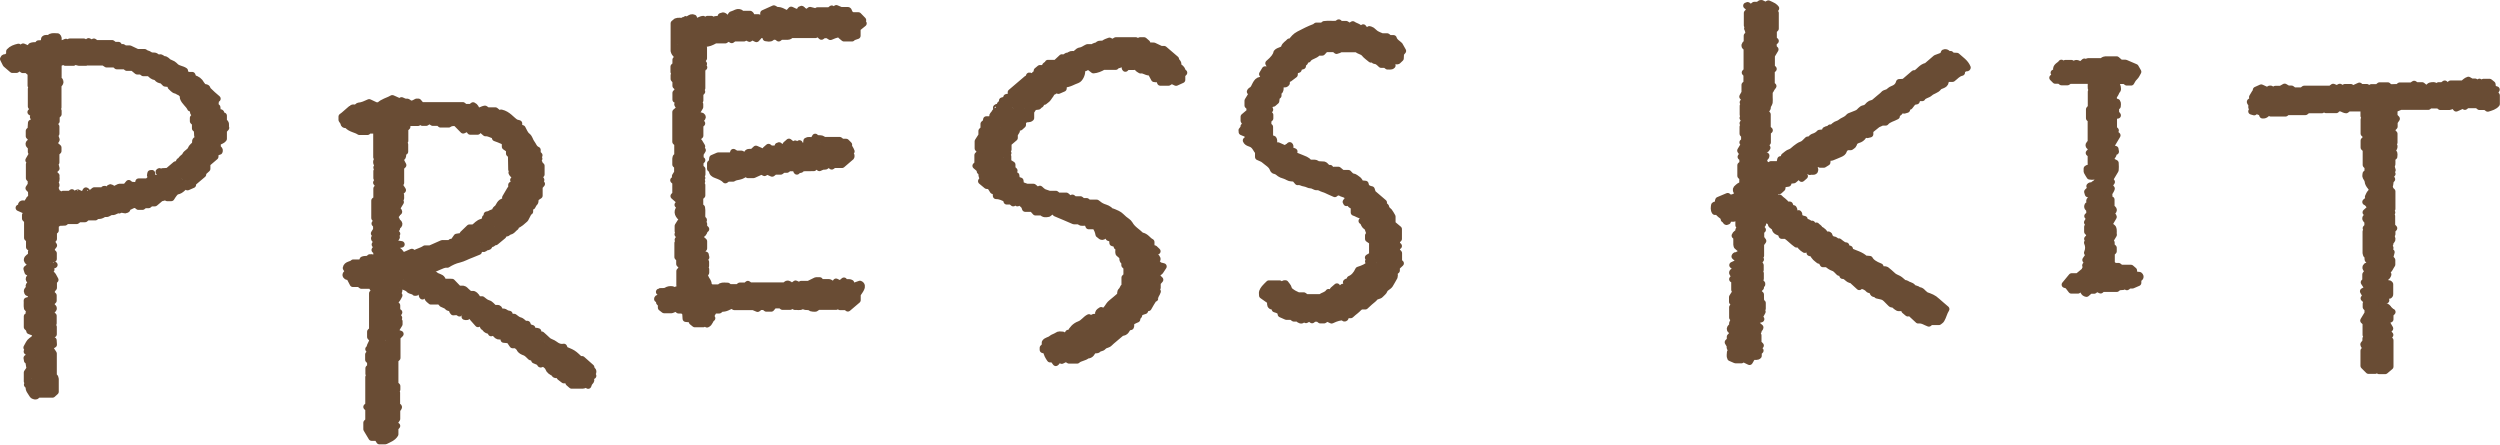 <?xml version="1.0" encoding="UTF-8"?><svg id="Layer_2" xmlns="http://www.w3.org/2000/svg" viewBox="0 0 192.25 34.2"><defs><style>.cls-1{fill:#694c34;stroke:#694c34;stroke-linecap:round;stroke-linejoin:round;stroke-width:.5px;}</style></defs><g id="_レイヤー_1"><g><path class="cls-1" d="M161.18,14.05c.24-.23,.24-.3,.24-.43-.07-.03-.18-.08-.3-.13,.02-.02-.02,.02-.06,.05-.12,.06-.24,.03-.36,.02-.07-.11-.14-.22-.22-.37v-.22c.14-.11,.39-.09,.45-.29-.04-.03-.07-.06-.14-.12v-.67c-.06-.06-.1-.09-.15-.13,.05-.05,.09-.09,.15-.14v-.26s-.1-.09-.15-.14c-.06-.14,.1-.19,.15-.27v-1.75s-.08-.07-.13-.11v-.68s.07-.07,.14-.16v-1.2c.06-.06,.1-.09,.15-.12-.05-.05-.09-.09-.15-.14-.02-.19,.02-.39-.02-.59h-1.63s-.09,.06-.16,.11h-.46s-.1-.07-.16-.12h-.32c-.06-.06-.13-.13-.21-.21,.09-.04,.18-.08,.28-.11-.06-.09-.12-.18-.18-.27,.14-.06,.25-.1,.35-.14-.06-.06-.11-.11-.16-.16,.02-.23,.29-.29,.39-.46,.06,.05,.1,.08,.13,.12,.02,0,.05,.02,.05,0,.04-.03,.08-.06,.12-.1h.48s.09,.07,.15,.11c.11-.03,.15-.19,.39-.06-.02-.01,.04,.03,.14,.11,.1-.09,.21-.18,.31-.27,0,.04,.02,.1,.05,.2,.06,0,.15,.02,.32,.05-.08-.11-.12-.17-.16-.23,.02-.02,.04-.05,.06-.05,.37,0,.73,0,1.09,0,.04-.03,.08-.06,.12-.1,.04-.01,.09-.04,.14-.04,.29,0,.57,0,.86,0,.1,.08,.19,.16,.3,.26h.38c.29,.13,.53,.23,.77,.33,.06,.11,.13,.22,.2,.35-.08,.13-.14,.3-.27,.42-.13,.12-.19,.25-.27,.39h-.33s-.1-.07-.16-.12h-.47c-.06,.1-.13,.21-.21,.34,.02,.02,.07,.07,.13,.13,0,.07,.04,.19,0,.24-.15,.13-.12,.34-.3,.43v.42c.09,.03,.18,.05,.27,.08,.07,.1,.03,.21,.03,.32-.04,.03-.07,.06-.13,.11v.4s.08,.11,.14,.19c-.1,.02-.17,.03-.25,.04-.01,.01-.05,.03-.05,.04,0,.31,0,.62,0,.95,.04,.03,.09,.08,.14,.13-.05,.05-.1,.09-.15,.14,.09,.08,.19,.16,.28,.24-.14,.23-.28,.47-.44,.74v.24c.08,.02,.18,.05,.29,.08,0,.05,.02,.11,.03,.19-.1,.03-.19,.06-.31,.1,.04,.05,.08,.09,.12,.14-.08,.14-.17,.28-.26,.42,.12,.06,.26,.14,.43,.22,.02,.2,.01,.39,0,.54-.16,.27-.29,.49-.43,.72,.04,.05,.09,.11,.14,.19-.07,.1-.13,.19-.2,.29,.06,.07,.12,.14,.19,.22-.04,.18-.24,.32-.18,.53-.04,.04-.08,.07-.17,.14,.13,.07,.25,.13,.33,.18v.47s-.1,.09-.16,.15c.1,.03,.19,.06,.28,.08,.17,.16-.08,.22-.11,.33-.06,.14,.14,.17,.16,.3-.11,.19-.23,.4-.35,.6,.12,.1,.21,.17,.3,.24,.1,.19,.02,.37,.06,.53-.1,.16-.19,.31-.29,.48,.03,.03,.07,.07,.12,.13v.25c.05,.05,.11,.1,.16,.15v.26c-.05,.05-.1,.1-.15,.14v.81c.08,.07,.15,.13,.23,.2h.31c.06,.05,.12,.09,.17,.14h.78c.08,.06,.15,.13,.22,.19,0,.11,.02,.21,.03,.32,.15,.02,.28,.03,.4,.04,.19,.16-.02,.23-.1,.33v.26c-.13,.06-.26,.12-.44,.19h-.25c-.06,.05-.12,.09-.17,.13-.04-.03-.07-.06-.14-.12-.04,.03-.09,.06-.16,.1-.1,0-.22,.02-.34,.03-.04,.04-.08,.07-.14,.12h-1.1c-.06,.06-.1,.09-.14,.12-.1-.05-.2-.1-.3-.14-.09,.07-.14,.11-.2,.16h-.31c-.1,.08-.19,.16-.28,.24-.24-.04-.22-.24-.33-.37-.05,0-.1,0-.16-.01-.05,.04-.11,.09-.17,.13h-.5c-.08-.11-.18-.23-.29-.38-.04-.01-.13-.04-.21-.06,.18-.22,.35-.43,.52-.63h.47c.2-.16,.38-.32,.57-.47-.05-.13,.07-.19,.15-.27-.05-.04-.08-.07-.13-.11,.04-.06,.09-.13,.16-.22-.04-.06-.1-.13-.15-.2,.09-.13,.18-.27,.28-.41-.05-.04-.1-.09-.15-.14q.17-.4,0-.78s.1-.1,.15-.15c-.05-.04-.1-.09-.14-.14,.05-.05,.1-.09,.15-.14v-.26c-.06-.06-.11-.1-.15-.15v-.37s.08-.09,.13-.15c-.04-.06-.09-.12-.14-.2,.05-.09,.11-.18,.19-.29-.05-.06-.11-.13-.17-.19,.03-.03,.07-.06,.11-.09,.08-.14,.03-.3,.03-.45-.09-.07-.2-.14-.12-.29,.08-.03,.17-.06,.27-.09-.04-.07-.09-.14-.14-.21-.02-.14,.14-.17,.22-.28h.5c.07-.13,.1-.26,.21-.35-.23-.1-.1-.32-.21-.51-.11,.21-.2,.38-.3,.57h-.53c-.02-.05-.03-.12-.05-.17,.11-.1,.21-.2,.31-.29-.05-.05-.09-.1-.14-.14,.09-.1,.21-.04,.3-.06-.01-.21,.26-.08,.33-.21,.03-.06,.1-.1-.1,.02-.21,.26-.22,.36-.08,.27-.04-.03-.09-.06,.08-.27Z"/><g><path class="cls-1" d="M100.29,4.59c.05,.06,.05,.13,.05,.2-.05,.05-.11,.1-.16,.14,0,.05,0,.09,0,.15-.09,.03-.18,.05-.28,.08-.01,.06-.03,.12-.05,.19-.08,.03-.17,.05-.28,.09,0,.08-.01,.16-.02,.3-.11,.09-.27,.2-.41,.31-.07,.02-.14,.04-.2,.06v.28c-.1,.16-.29,.03-.42,.1-.12,.14,0,.3-.1,.49-.01,.01-.06,.06-.12,.11v.26s-.08,.07-.14,.12c0,.08-.02,.19-.03,.3l-.22,.19h-.16c-.07,.11-.13,.22-.21,.35,.03,.03,.07,.07,.12,.12-.05,.06-.11,.13-.18,.21,.07,.08,.13,.14,.19,.2v.26c-.06,.06-.11,.1-.15,.14v.41l.13,.11v.7l-.29,.25c.09,.12,.19,.1,.29,.02,.04-.03,.08-.05,.12-.07,.17,0,.18,0,.2,.2-.05,.05-.11,.1-.16,.14,0,.05,0,.09,0,.14,.16,.12,.35,.03,.46,.05,.24,.11,.44,.19,.63,.28-.02,.04-.02,.09-.06,.11-.08,.04-.17,.06-.27,.08,.18,.12,.33,.12,.49,0v-.2c.15,.06,.31,.13,.47,.19-.05,.05-.1,.1-.15,.14,.18,.19,.44,.24,.68,.35,.21,.09,.47,.16,.59,.35,.22,.11,.5-.06,.66,.15,.15,.01,.31,.02,.5,.03,.15,.04,.2,.29,.47,.26,.05,.09,.1,.18,.15,.27,.06-.05,.12-.09,.17-.13h.32l.3,.25h.47c.1,.09,.2,.25,.32,.26,.18,.02,.26,.13,.38,.2,.13,.08,.18,.2,.22,.33,.12,.01,.25,.02,.39,.04,.01,.06,.03,.12,.05,.2,.09,.11,.24,.19,.42,.22,.02,.06,.04,.12,.09,.28,.24,.2,.54,.47,.85,.73-.02,.01-.05,.05-.11,.1,.1,.09,.28,.17,.29,.27,.02,.16,.15,.22,.24,.32,.08,.1,.14,.22,.24,.39v.55c.2,.17,.37,.31,.49,.41v.75c-.05,.05-.1,.1-.15,.14v.26c.05,.05,.1,.1,.15,.15-.18,.08-.15,.23-.15,.37,.04,.04,.08,.09,.16,.18v.66l.14,.12c-.1,.09-.21,.19-.31,.29v.26l-.12,.1c-.09,.12,0,.26-.05,.39-.12,.2-.22,.41-.35,.61-.1,.15-.36,.24-.41,.39-.06,.17-.2,.24-.3,.36-.11,.13-.33,.09-.44,.23-.1,.13-.25,.22-.38,.34-.13,.11-.25,.23-.36,.33h-.3c-.18,.06-.28,.23-.43,.34-.14,.1-.26,.22-.39,.33h-.33c-.03,.07-.06,.15-.09,.23-.11,.09-.09-.07-.13-.06q-.37-.03-.92,.24c-.1-.05-.2-.1-.34-.16-.07,.04-.15,.09-.24,.15h-.29c-.06-.05-.11-.09-.16-.13h-.31c-.06,.05-.12,.08-.16,.12-.07-.05-.13-.09-.21-.15-.08,.04-.17,.09-.26,.14-.04-.03-.09-.07-.15-.11-.05,.04-.11,.08-.16,.13-.16,.05-.22-.08-.33-.14h-.29c-.07-.05-.12-.09-.18-.13h-.39c-.14-.06-.27-.12-.43-.19,0-.03-.02-.09-.04-.17-.09-.12-.25-.17-.42-.22-.03-.08-.06-.16-.09-.23h-.18c-.13-.08-.06-.21-.09-.39-.18-.13-.42-.3-.61-.43,0-.14-.02-.21,0-.27,.04-.1,.09-.2,.16-.28,.1-.12,.23-.24,.35-.36h.82s.08,.06,.14,.1c.07-.04,.15-.08,.23-.11,.02,0,.05,0,.08,0,.08,.12,.21,.24,.24,.37,.03,.16,.16,.23,.27,.31,.13,.1,.29,.16,.47,.25h.43c.06,.05,.12,.09,.19,.14h1.09c.2-.15,.49-.18,.63-.4l.14,.12c.07-.04,.15-.08,.26-.13,.07,.04,.15,.09,.25,.14,.1,0,.23,.04,.36-.04,0-.14,.02-.29,.02-.43,.03-.03,.05-.04,.07-.06,.11,.16,.35,.13,.48,.25,.08-.06,.15-.12,.24-.19-.03-.06-.05-.17-.08-.17-.2,0-.31-.11-.39-.25,.08-.09,.2-.03,.29-.05q.09,.14,.3,.08c-.06-.14-.2-.05-.3-.08,0-.07,0-.13,0-.2q.41-.17,.65-.7c.35-.11,.69-.24,.9-.52-.05-.05-.09-.09-.14-.14,.05-.04,.08-.07,.14-.12-.04-.04-.08-.09-.15-.17,.11-.07,.24-.14,.32-.19v-1.04c-.09-.06-.22-.15-.31-.21v-.26s.08-.09,.11-.13c-.05-.13-.09-.27-.17-.49-.03-.03-.19-.11-.24-.22-.04-.1-.07-.2-.2-.28,.12-.04,.21-.06,.31-.09,0-.12-.15-.15-.21-.23-.08-.13-.26-.12-.38-.19-.1-.06-.21-.1-.32-.14v-.27s.1-.09,.15-.14c-.21-.1-.49-.14-.5-.42,0-.02-.08-.03-.13-.05v-.2c.05-.05,.11-.1,.17-.15-.02-.06-.04-.12-.06-.19-.07,.06-.13,.1-.18,.14-.11-.15-.36-.13-.5-.26-.05-.04-.2,0-.29,0l-.13,.11c-.14-.06-.28-.13-.43-.19-.15-.07-.3-.15-.46-.19-.16-.04-.27-.17-.48-.15-.16,.02-.28-.14-.48-.14-.15,0-.29-.12-.48-.14-.15-.01-.3-.15-.53-.11-.08-.09-.17-.19-.23-.27-.21-.03-.35,0-.5-.09-.15-.09-.34-.15-.52-.21-.17-.06-.27-.25-.49-.28-.06,0-.14-.08-.16-.14-.1-.32-.43-.48-.68-.7-.11-.1-.29-.15-.45-.23v-.39c-.16-.19-.22-.4-.42-.55-.17-.12-.44-.12-.52-.33,.17-.08,.14-.22,.14-.35-.06-.2-.29-.21-.46-.3,0-.04,0-.09-.01-.13,.09-.19,.36,0,.47-.16-.11-.04-.21-.08-.32-.13,.06-.06,.11-.1,.18-.17-.04-.07-.09-.14-.17-.28v-.3c.17-.14,.33-.28,.45-.38v-.35c-.05-.05-.1-.1-.15-.14v-.36c.12-.2,.23-.37,.33-.54-.05-.06-.1-.11-.15-.16,.02-.03,.03-.07,.07-.09,.23-.1,.26-.32,.36-.48,.1-.17,.17-.29,.4-.33,.06,0,.12-.08,.17-.13,.12-.02,.26,.03,.41-.06-.19-.09-.39-.12-.47-.26,.07-.12,.14-.23,.21-.35h.3c.08-.06,.15-.12,.23-.18-.03-.14-.21-.17-.26-.3q.57-.48,.62-.82c.15-.19,.52-.17,.58-.38,.06-.23,.28-.3,.4-.46,.05,0,.1,0,.15-.01,.15-.21,.31-.41,.58-.55,.4-.21,.79-.41,1.22-.57,.04-.02,.08-.06,.12-.09h.47l.14-.12c.3-.04,.64,0,.96-.02,.06-.04,.11-.08,.16-.11l.13,.12h.43c.1,.06,.18,.11,.28,.17,.08-.05,.16-.1,.24-.15,.19,.15,.49,.16,.6,.41,.08-.07,.12-.1,.2-.17,.08,.11,.16,.22,.24,.32,.1-.08,.16-.12,.23-.18,.06,.02,.14,.03,.19,.07,.12,.09,.21,.2,.34,.28,.11,.07,.26,.12,.44,.2h.4c.06,.05,.12,.09,.18,.14h.31c.07,.27,.36,.41,.47,.53,.12,.2,.18,.32,.25,.44-.04,.05-.08,.1-.16,.19,0,.11-.01,.26-.02,.38-.09,.09-.16,.16-.21,.2-.18,.06-.24-.08-.35-.11-.07,.11-.13,.22-.2,.34,.03,.03,.08,.08,.13,.12-.11,.11-.25,.04-.37,.06-.05-.04-.11-.09-.17-.13h-.32c-.09-.08-.17-.17-.27-.23-.07-.05-.18-.06-.25-.08-.02-.08-.03-.14-.06-.23-.08,.05-.13,.09-.2,.14-.17-.15-.38-.28-.52-.46-.15-.18-.41-.17-.56-.34h-1.25c-.06,.04-.25,.12-.32,.13-.05-.04-.11-.09-.17-.14h-.68c-.07,.08-.17,.18-.25,.27h-.28s-.06,0-.07,.02c-.19,.25-.6,.25-.75,.52-.1,0-.18,0-.31,0-.06-.14,.23-.09,.16-.27-.08,0-.17,.02-.28,.03,.03,.11,.05,.18,.13,.25Zm1.67-1.5c-.12,.03-.24,.02-.14,.14,.04-.04,.07-.07,.05-.11,.12-.03,.24-.02,.14-.14-.04,.04-.07,.07-.05,.11Zm-5.7,6.81c.06,.07,.12,.06,.15,0,.03-.05,.03-.12,.04-.17,.11-.03,.2-.05,.32-.09q-.29-.07-.51,0v.26Zm.18-2.09s.02,.06,.03,.11c.04-.02,.07-.03,.11-.05,.06-.04,.11-.08,.17-.13-.02-.07-.03-.13-.07-.29-.1,.15-.16,.24-.24,.35Zm.14,2.84c0-.1,0-.13,0-.15-.01-.04-.03-.07-.05-.11-.04,.02-.08,.03-.11,.05-.05,.04-.1,.09-.18,.16,.12,.02,.2,.03,.34,.05Zm9.13,9.97s0,.06,0,.09c.07,0,.14,.02,.21,.02,.02,0,.05-.03,.05-.04-.01-.03-.03-.08-.06-.08-.07,0-.14,.01-.21,.02Zm-7.48-14.02c-.11,.09-.11,.18,0,.27,.11-.09,.11-.18,0-.27Zm-.92,5.36s.04-.03,.06-.05c-.03-.01-.07-.04-.11-.04-.01,0-.03,.03-.05,.04,.03,.02,.07,.03,.1,.05Zm4.16,2.26s.04,.03,.06,.05c.02-.03,.04-.06,.05-.09,0-.01-.03-.03-.05-.04-.02,.03-.04,.06-.06,.09Zm-3.69-7.64s.04-.03,.06-.05c-.03-.01-.07-.04-.11-.04-.01,0-.03,.03-.05,.04,.03,.02,.07,.03,.1,.05Zm8.53,12.73s-.04-.04-.05-.04c-.04,0-.07,.03-.11,.04,.02,.01,.04,.04,.05,.04,.04,0,.07-.03,.11-.04Zm-6.41-14.51s.04,.03,.06,.05c.02-.03,.04-.06,.05-.09,0-.01-.03-.03-.05-.04-.02,.03-.04,.06-.06,.09Zm6.02,15.38s-.05,.03-.05,.04c0,.03,.03,.06,.05,.09,.02-.01,.05-.03,.05-.04,0-.03-.03-.06-.05-.09Zm-5.91-15.69s-.04-.03-.06-.05c-.02,.03-.04,.06-.05,.09,0,.01,.03,.03,.05,.04,.02-.03,.04-.06,.06-.09Z"/><path class="cls-1" d="M102.88,22.36c-.17-.03-.26-.04-.37-.06,.11-.1,.19-.16,.3-.26,.02,.12,.04,.17,.07,.32Z"/><path class="cls-1" d="M99.08,11.31v.13h-.16c0-.09,.05-.14,.16-.13Z"/><path class="cls-1" d="M99.04,11.32c.06-.06,.1-.1,.14-.14,.11,.12-.02,.11-.14,.14Z"/><path class="cls-1" d="M103.68,15.46c-.06,.06-.1,.1-.14,.14-.11-.12,.01-.11,.14-.14Z"/></g><g><path class="cls-1" d="M173.17,7.78c-.03-.11,.12-.13,.15-.21-.04-.03-.07-.06-.12-.1,.07-.12,.14-.24,.21-.35,.13-.02,.27,.03,.41-.06-.12-.05-.22-.09-.33-.14,.13-.06,.26-.12,.4-.18,.14,.07,.31,.14,.48,.22,.04-.03,.09-.07,.15-.12,.16-.05,.21,.09,.32,.12,.04-.03,.07-.06,.13-.11h.42c.11-.06,.19-.1,.3-.17,.07,.04,.15,.08,.26,.15h.27c.06,.05,.12,.09,.18,.14h.62c.05-.04,.11-.09,.17-.13h2.03c.06-.05,.12-.09,.2-.15,.08,.03,.17,.07,.29,.12,.04-.02,.12-.06,.22-.12,.07,.04,.15,.08,.24,.13,.04-.03,.09-.07,.15-.11h.46c.05,.04,.11,.09,.15,.12,.17-.08,.34-.16,.51-.23,.04,.03,.07,.06,.12,.11h.45c.06,.05,.12,.09,.19,.13,.05-.04,.1-.08,.16-.12h.46c.06-.05,.12-.09,.17-.14h.63l.13,.12c.2,.06,.43-.01,.64,.02,.06-.05,.09-.08,.15-.13h.91c.07-.04,.13-.08,.2-.13,.04,.03,.1,.07,.16,.11h.45c.11,.09,.22,.18,.33,.27,.09-.08,.18-.16,.28-.24,.18-.04,.35-.09,.48,.1,.06-.04,.12-.08,.18-.13h.29c.06-.05,.12-.09,.18-.13,.11,.08,.21,.17,.34,.27,.04-.09,.07-.17,.11-.27h.95c.15-.11,.23-.23,.42-.29,.06,.04,.14,.08,.24,.14h.28c.06,.05,.12,.09,.17,.13,.05-.04,.11-.08,.16-.12,.04,.04,.08,.07,.14,.12,.05-.03,.1-.06,.17-.11h.47s.12,.1,.21,.17c.01,.1,.03,.2,.04,.32,.08,.03,.18,.05,.28,.09-.05,.07-.09,.13-.16,.23,.05,.06,.1,.13,.17,.22v.65c-.16,.2-.42,.27-.68,.35-.06-.04-.11-.09-.18-.13h-.46c-.06-.05-.12-.09-.17-.14h-.78c-.06,.04-.11,.09-.17,.13-.04-.04-.08-.07-.13-.11-.16,.07-.33,.14-.54,.24-.06-.08-.15-.18-.24-.29-.07,.06-.11,.1-.15,.13-.05,.01-.09,.03-.14,.04-.23,0-.47,0-.69,0-.05-.04-.09-.07-.14-.12h-.66s-.08,.07-.13,.11h-2.13c-.17,.07-.3,.13-.45,.19,0,0-.03,.02-.03,.04,0,.18,0,.36,0,.51,.07,.07,.12,.12,.18,.19-.05,.07-.1,.14-.17,.25v.35c-.05,.05-.1,.1-.16,.16v.26s.09,.09,.15,.14v.67s-.1,.09-.15,.14c.05,.05,.1,.1,.15,.14,.01,.2-.13,.27-.31,.34-.03-.09-.01-.19-.15-.1,.04,.03,.09,.06,.15,.1-.03,.16,.17,.08,.26,.15,.09,.09,.03,.21,.04,.31-.04,.03-.07,.06-.11,.09-.11,.2,.04,.44-.1,.64-.12-.09-.22-.18-.33-.27-.03,.04-.06,.07-.07,.11-.01,.08,0,.17,0,.27,.16,.01,.28,.02,.43,.03,.02,.05,.04,.11,.05,.17-.06,.06-.11,.1-.16,.15,.05,.05,.1,.09,.15,.14-.05,.05-.1,.1-.18,.17,.04,.07,.09,.14,.15,.24-.02,.02-.06,.06-.11,.12-.01,.09-.03,.2-.04,.3-.1,.03-.19,.06-.28,.09,.04,.12,.16,.07,.26,.11,.01,.05,.03,.11,.05,.19,.03,.03,.09,.08,.14,.13,0,.45,0,.89,0,1.34-.05,.05-.1,.1-.15,.14,.05,.05,.1,.09,.14,.14-.04,.04-.08,.07-.14,.12,.04,.04,.08,.08,.13,.15v.78c.05,.05,.1,.1,.16,.16-.04,.04-.09,.09-.14,.14v.31c-.15,.1-.33,.23-.49,.34,.04,.15-.04,.27,.08,.35,.09-.03,.12-.15,.25-.13v.2c-.05,.05-.1,.1-.15,.14,.05,.05,.09,.1,.16,.16-.09,.02-.17,.03-.23,.05-.07-.05-.12-.1-.18-.14h-.17c-.02,.06-.05,.11-.07,.18,.13,.07,.24,.15,.37,.19,.11,.04,.24,.04,.37,.05,0,0-.1,.39-.11,.42,.05,.05,.1,.12,.16,.19,0,.11,0,.22,0,.34-.15,.2-.19,.45-.47,.56,.07,.08,.12,.15,.17,.2-.06,.22-.24,.29-.44,.33t.36,.37c.05,0,.1,0,.15,0,.02,0,.04,.03,.07,.06,0,.25,0,.52,0,.79,0,.02-.02,.04-.05,.07-.11,.01-.23,.02-.38,.03-.02,.05-.03,.11-.05,.17,.06,.06,.11,.1,.18,.17-.1,.03-.19,.06-.31,.09v.55c-.06,.05-.1,.09-.14,.12,.01,.03,.02,.07,.05,.09,.1,.09,.21,.18,.32,.27,.09-.08,.16-.14,.24-.2v-.2c.17-.01,.18,.15,.32,.18-.06,.06-.11,.11-.16,.16v.4c-.11,.04-.21,.09-.35,.14,.1,.18,.2,.34,.33,.57,0-.05,0-.03,0-.02-.03,.03-.07,.06-.12,.11v.27s.08,.08,.13,.13c-.06,.08-.11,.17-.17,.25,.08,.07,.13,.12,.18,.17v2.02c-.13,.11-.26,.22-.39,.33-.16,0-.31,0-.47,0-.06-.04-.11-.09-.17-.13-.04,.03-.08,.07-.13,.11h-.51c-.09-.09-.22-.22-.37-.37v-1.16c.06-.06,.11-.11,.14-.14,.06-.16-.13-.19-.15-.35,.03-.04,.08-.11,.16-.21v-.23c.05-.05,.11-.1,.16-.15-.05-.05-.1-.09-.15-.14v-.93c-.06-.05-.11-.1-.18-.17,.1-.16,.2-.33,.33-.55v-.35s-.08-.08-.14-.14v-.26s.09-.09,.14-.14c-.1-.09-.2-.18-.3-.27,.06-.06,.1-.11,.16-.17-.07-.11-.13-.22-.21-.37,.14-.07,.27-.15,.38-.2-.13-.2-.23-.35-.32-.49,.03-.03,.07-.06,.12-.11v-.49c.07-.09,.12-.16,.17-.23,.06-.16-.31-.22-.1-.42,.11-.01,.23-.02,.36-.04,.12-.09,.03-.21,.06-.33-.09-.03-.18-.05-.27-.08-.1-.09-.02-.21-.05-.32-.04-.03-.07-.06-.11-.1-.01-.04-.04-.08-.04-.12,0-.56,0-1.12,0-1.66,.05-.04,.09-.08,.14-.12-.04-.04-.08-.09-.13-.14,.04-.04,.08-.08,.13-.14v-.4c-.05-.08-.21-.13-.15-.27,.05-.05,.1-.1,.15-.14,.05-.13-.07-.2-.14-.27,.08-.07,.16-.14,.21-.19,.09-.02,.16-.03,.24-.04-.16-.2-.21-.45-.47-.57,.11-.09,.2-.17,.31-.26-.04-.04-.08-.09-.11-.13,.06-.11,.09-.23,.18-.32,.16-.16,.14-.3,0-.47-.1-.12-.19-.26-.2-.4-.01-.14-.1-.24-.16-.35-.04-.07,0-.17,0-.24,.06-.05,.1-.08,.15-.13v-.41s-.08-.08-.14-.14v-1.19c-.05-.05-.11-.1-.16-.15v-.53c.05-.05,.1-.1,.15-.14v-.26c-.06-.05-.11-.1-.15-.14v-1.08s.08-.07,.14-.12c-.04-.04-.08-.09-.15-.16v-.53s-.07-.06-.09-.06c-.36,0-.73,0-1.08,0-.07,.05-.13,.1-.18,.14-.22-.01-.39-.25-.66-.1-.02,.01-.05,.05-.1,.09h-.79s-.1-.07-.16-.12c-.05,.04-.11,.08-.16,.13h-1.09c-.06,.05-.11,.09-.17,.14h-1.4s-.08,.07-.13,.11h-1.14s-.07-.06-.11-.09c-.2,.03-.24,.28-.52,.24-.02-.06-.05-.14-.08-.21-.13-.06-.28-.07-.38-.17-.06,.04-.11,.09-.18,.14-.07-.02-.14-.04-.21-.06,.06-.06,.11-.11,.16-.15-.05-.05-.1-.1-.15-.14-.06-.15,.12-.19,.15-.29,0-.09,0-.18-.16-.17Zm10.27,12.79c.16-.12,.09-.25,.07-.37-.12-.07-.29-.05-.37-.18-.12,.02-.25-.04-.36,.04,.02,.11,.14,.15,.21,.23,.12,.02,.25-.04,.36,.04,.03,.08,.06,.15,.09,.24Zm-.45-1.63s-.05,.03-.05,.04c0,.03,.03,.06,.05,.09,.02-.01,.05-.03,.05-.04,0-.03-.03-.06-.05-.09Zm0,1.48s-.05,.03-.05,.04c0,.03,.03,.06,.05,.09,.02-.01,.05-.03,.05-.04,0-.03-.03-.06-.05-.09Z"/><path class="cls-1" d="M183.69,23.79c-.07,0-.15,0-.22,0-.14-.07-.13-.16-.04-.25,.12,.06,.23,.12,.26,.25Z"/><path class="cls-1" d="M183.85,18.55c.03-.09-.08-.21,.09-.26q.07,.18-.09,.26Z"/><path class="cls-1" d="M173.21,7.77c-.06,.06-.1,.1-.14,.14-.11-.12,.02-.11,.14-.14Z"/></g><g><path class="cls-1" d="M81.3,27.64c-.03,.06,.04,.16-.11,.26-.08-.1-.16-.21-.21-.28h-.23c-.14-.2-.26-.4-.28-.64-.09-.03-.18-.05-.27-.08,0-.06,0-.1,0-.15,.05-.05,.1-.1,.16-.15v-.26c.11-.17,.35-.17,.48-.29,.13-.12,.31-.14,.44-.24,.14-.11,.28-.07,.44-.06,.03,.07,.06,.15,.1,.23,.24-.04,.22-.25,.33-.37,.05,0,.1,0,.15,0,.15-.29,.37-.54,.69-.66,.33-.12,.47-.4,.75-.54l.12,.1c.16-.01,.25-.25,.47-.05,.11-.11,.19-.18,.27-.26l-.14-.12c.03-.11,.13-.16,.22-.22,.04,.03,.07,.06,.12,.1,.35-.12,.4-.46,.65-.66,.25-.19,.48-.41,.7-.59,.03-.14-.03-.25,.08-.35,.08-.07,.11-.18,.16-.26,.09-.02,.16-.03,.26-.05-.07-.07-.11-.11-.16-.17v-.53s.1-.09,.15-.14v-.67c-.05-.05-.11-.1-.16-.15v-.26c-.21-.09-.13-.27-.17-.41-.09-.08-.19-.16-.28-.24-.03-.15-.06-.31,.16-.43-.1-.03-.19-.06-.3-.09-.01-.05-.03-.11-.05-.2-.07-.02-.16-.05-.28-.08,0-.1-.02-.2-.03-.32-.09-.03-.18-.05-.27-.08-.02-.19,.24,0,.24-.2-.05-.13-.25,.03-.33-.02-.08-.06-.13-.1-.21-.15-.02,.08-.04,.14-.06,.22-.19,.18-.28-.03-.41-.1-.04-.24-.13-.45-.28-.65-.16,0-.31,0-.49,0-.03-.07-.06-.15-.09-.23-.14-.08-.3-.02-.49-.04-.03-.02-.09-.06-.19-.11h-.36c-.49-.21-.92-.4-1.41-.6,0-.02-.04-.1-.07-.18q-.21-.03-.49,.21c-.18,.03-.36,.07-.49-.11h-.5c-.08-.09-.18-.2-.25-.28h-.54c-.03-.07-.04-.17-.1-.23-.09-.11-.22-.19-.34-.3-.05,.04-.1,.07-.16,.11-.05-.04-.1-.08-.16-.12-.05,.04-.11,.08-.16,.12-.06-.04-.11-.09-.17-.14h-.33c-.02-.06-.04-.12-.06-.19-.22-.1-.44-.23-.76-.23,0-.1-.01-.21-.02-.33-.06-.02-.13-.03-.22-.06-.12-.16-.16-.4-.48-.39-.13-.11-.26-.22-.42-.35,.06-.08,.11-.17,.17-.26-.25-.1-.03-.4-.27-.5,0-.2-.2-.29-.33-.42,.03-.03,.07-.06,.1-.1,.02-.02,.05-.03,.05-.05,0-.22,0-.45,0-.67,.06-.05,.11-.1,.15-.14v-.27l-.13-.11v-.54c.08-.12,.17-.27,.29-.45v-.35c.05-.05,.11-.1,.16-.15v-.39c.05-.05,.12-.09,.16-.15,.03-.05,.03-.12,.04-.19h.36c.1,.03,.16,.25,.37,.07v-.44c-.05-.02-.1-.03-.14-.05,.06-.18,.18-.31,.41-.27,.11-.17,.04-.32,.06-.47,.05-.05,.1-.09,.16-.14,0-.04,0-.09,0-.15,.08-.02,.17-.05,.29-.08,.01-.05,.02-.11,.04-.18q.21-.08,.32,.06c-.1,.02-.22,.01-.11,.13,.04-.04,.07-.07,.11-.13,.02,0,.07-.02,.11-.04,.03-.15,.08-.3-.09-.4,.39-.33,.79-.67,1.22-1.04-.01,0,.04,0,.1,0,.03-.07,.06-.15,.09-.23,.14-.02,.21,.19,.4,.06,0-.04,.02-.1,.04-.18,.09-.03,.19-.08,.3-.12-.05-.05-.1-.1-.15-.15,.08-.07,.15-.13,.23-.19h.33c.03-.07,.05-.15,.1-.22,.02-.03,.08-.03,.12-.07,.03,.09,.01,.19,.15,.1-.04-.03-.09-.06-.15-.1,.03-.02,.05-.06,.07-.11h.61c.16-.15,.32-.3,.46-.43,.26,.1,.32-.2,.53-.12,.1-.13,.24-.15,.38-.12,.24-.03,.27-.26,.52-.29,.18-.02,.34-.16,.54-.25h.43c.08-.13,.29-.1,.37-.19,.13-.15,.35-.01,.49-.13,.1-.08,.25-.12,.4-.18,.05,.03,.13,.06,.24,.12,.07-.04,.15-.09,.25-.15h1.54s.1,.08,.16,.13c.05-.04,.11-.09,.16-.13h.31l.23,.2s-.1,.09-.16,.15c.22,.11,.45,.03,.68,.06,.17,.08,.34,.16,.55,.26h.24c.31,.26,.6,.51,.9,.77-.04,.17,.3,.26,.14,.5,.1,.09,.24,.16,.31,.27,.06,.09,.06,.21,.18,.27-.05,.05-.1,.1-.15,.15,0,.13,0,.26,0,.4-.15,.07-.3,.14-.46,.21-.1-.05-.2-.1-.34-.16-.07,.05-.15,.1-.24,.15h-.63c-.03-.07-.06-.15-.09-.23-.11-.08-.25-.01-.38-.05-.09-.16-.17-.33-.28-.52-.28,.08-.48-.19-.77-.14-.17-.1-.35-.19-.26-.47-.14,.11-.2,.15-.25,.2h-.55c.02-.14-.17-.15-.2-.25-.18-.07-.24,.07-.35,.09-.13,.03-.24,.05-.3,.15h-.95c-.25,.15-.51,.25-.76,.27-.11-.08-.24-.18-.39-.3-.09,.05-.17,.09-.29,.15-.12,0-.3,.01-.46,.02-.08,.1-.08,.17,.01,.25,.05-.04,.11-.08,.16-.12,.03,.03,.08,.06,.08,.09,.02,.21-.16,.6-.36,.67-.34,.11-.62,.33-1.04,.33,0,.11-.01,.21-.02,.32-.13,.06-.26,.11-.39,.17-.06-.03-.14-.07-.23-.11-.02-.08,.05-.18-.08-.27-.06,.01-.15,.03-.23,.04v.23s-.12,.02-.12,.05c-.02,.08,.05,.09,.12,.09,.06,.21-.14,.35-.23,.52-.06,.11-.21,.19-.32,.29h-.17c-.03,.07-.05,.15-.1,.22-.02,.03-.08,.03-.13,.05,0-.09-.05-.14-.16-.13,.01-.13-.1-.13-.2-.14-.04,0-.08-.05-.11-.07,0-.04,0-.09,0-.13,.16-.1,.39-.1,.47-.31-.02-.04-.05-.1-.07-.16-.07,.05-.12,.1-.17,.14h-.29c-.1-.02-.12-.18-.25-.07,0,.15-.05,.31,.04,.45,.04,.03,.08,.06,.11,.09,0,.07,0,.14,.03,.2h-.19c-.15,0-.15-.15-.31-.09,0,.07,.02,.14,.04,.26,.16-.09,.32,.03,.46-.18h.45c0,.09,.05,.14,.16,.13-.02,.04-.03,.1-.06,.11-.1,.02-.2,.02-.34,.04-.02,.03-.04,.08-.08,.13-.03,.06-.07,.11-.15,.23v.49c-.13,.13-.27,.04-.45,.12-.02,.02-.09,.09-.18,.17v.24c-.07,.06-.14,.13-.21,.19-.14,0-.22-.19-.38-.08-.19,.16,.06,.22,.12,.36-.03,.05-.08,.13-.16,.26v.27c-.2,.17-.36,.31-.48,.41v.48c-.05,.05-.1,.1-.15,.14,.05,.05,.1,.09,.14,.14-.05,.05-.09,.1-.14,.14l.13,.12v.43c.1,.06,.23,.14,.32,.2v.31c.05,.05,.11,.1,.16,.15-.05,.05-.1,.1-.15,.14,0,.05,0,.09,.01,.15,.08,.03,.18,.05,.28,.08,.01,.1,.03,.21,.04,.32,.09,.03,.18,.06,.28,.09,.01,.1,.03,.21,.04,.31,.12,.04,.23,.08,.47,.17h.51c.12,.1,.21,.18,.32,.27,.05-.04,.1-.07,.17-.12,.08,.07,.16,.16,.26,.22,.1,.06,.22,.08,.46,.17h.51l.17,.14h.63l.31,.27c.05-.04,.11-.08,.16-.12,.05,.04,.11,.08,.16,.13h.46c.06,.05,.11,.09,.17,.14h.31l.14,.12h.63c.17,.14,.32,.25,.51,.32,.19,.07,.43,.13,.55,.32,.19,.03,.36,.13,.53,.2,.2,.09,.34,.27,.51,.41,.15,.13,.35,.23,.43,.38,.2,.38,.6,.59,.9,.89,.37,.05,.49,.36,.76,.49v.45c.07,.02,.15,.03,.25,.05,.05,.04,.11,.11,.22,.21-.11,.07-.24,.14-.32,.19v.21c.08,.02,.18,.05,.27,.08,.1,.12,.04,.2-.07,.27-.01,.02-.03,.05-.02,.05,.12,.12,.24,.23,.3,.29,.17,.04,.24,.06,.31,.08-.07,.1-.12,.19-.25,.38-.04,.03-.19,.16-.36,.3,.11,.11,.22,.21,.35,.34-.07,.08-.13,.15-.2,.23v.38c-.05,.05-.1,.1-.15,.14,.05,.05,.1,.1,.16,.15-.05,.18-.22,.33-.2,.54,0,.01-.08,.03-.11,.05-.05-.08-.11-.14-.17-.21,.05-.05,.1-.1,.16-.15-.02-.06-.04-.12-.05-.15-.1,.06-.21,.12-.28,.16,.03,.15-.05,.27,.09,.35h.25c-.15,.22-.27,.45-.4,.67h-.18c-.03,.07-.06,.15-.09,.23-.18,.07-.42,.09-.44,.3-.01,.14-.23,.19-.16,.35-.11,.05-.22,.09-.32,.15-.06,.04-.11,.09-.15,.14,0,.07,0,.14,0,.21,0,.02,0,.04-.02,.08-.06,.01-.13,.03-.21,.05-.11,.16-.16,.4-.48,.4-.26,.22-.52,.44-.78,.66-.11,.09-.21,.23-.34,.26-.14,.03-.24,.09-.31,.17-.1,.12-.29,.08-.38,.19-.1,.11-.24,.04-.36,.06-.13,.16-.17,.41-.49,.4-.2,.2-.55,.18-.77,.39h-.62c-.06-.04-.14-.08-.23-.14-.11,.05-.22,.1-.33,.16-.11-.05-.21-.1-.31-.12-.03-.09-.01-.19-.15-.1,.04,.03,.09,.06,.15,.1Zm-4.8-17.66q-.07,.2,.17,.43c.03-.06,.05-.12,.08-.18-.09-.08-.16-.16-.17,.17-.1,.02-.24-.06-.3,.08q.21,.06,.22-.5Zm2.75-3.28c.13,.12,.28,.07,.43,.04,.06-.06,.13-.12,.18-.17-.08-.08-.15-.14-.22-.21-.14,.12-.27,.23-.4,.34Zm.78-.4c.11,.1,.21,.1,.31,0-.11-.1-.21-.1-.31,0Zm-2.85,5.8s-.04-.06-.06-.09c-.02,.01-.05,.03-.05,.04,0,.03,.03,.06,.05,.09,.02-.01,.03-.03,.06-.05Zm7.85,5.52s-.04-.06-.06-.09c-.02,.01-.05,.03-.05,.04,0,.03,.03,.06,.05,.09l.06-.05Zm-8.12-7.8s.04,.03,.06,.05c.02-.03,.04-.06,.05-.09,0-.01-.03-.03-.05-.04-.02,.03-.04,.06-.06,.09Zm1.88-1.48s.04,.03,.06,.05c.02-.03,.04-.06,.05-.09,0-.01-.03-.03-.05-.04-.02,.03-.04,.06-.06,.09Zm-.89-.09s-.05,.03-.05,.04c0,.03,.03,.06,.05,.09,.02-.01,.05-.03,.05-.04,0-.03-.03-.06-.05-.09Zm10.62,12.46s.04,.03,.06,.05c.02-.03,.04-.06,.05-.09,0-.01-.03-.03-.05-.04-.02,.03-.04,.06-.06,.09Zm-7.24-14.55s-.04-.04-.05-.04c-.04,0-.07,.03-.11,.04,.02,.01,.04,.04,.05,.04,.04,0,.07-.03,.11-.04Zm-.47,0s-.04-.04-.05-.04c-.04,0-.07,.03-.11,.04,.02,.01,.04,.04,.05,.04,.04,0,.07-.03,.11-.04Zm7.54,17.09s-.04-.04-.05-.04c-.04,0-.07,.03-.11,.04,.02,.01,.04,.04,.05,.04,.04,0,.07-.03,.11-.04Zm-5.2,1.9s-.04-.06-.06-.09c-.02,.01-.05,.03-.05,.04,0,.03,.03,.06,.05,.09,.02-.01,.03-.03,.06-.05Z"/><path class="cls-1" d="M76.43,8.78c-.03,.09,.08,.21-.09,.26q-.07-.18,.09-.26Z"/><path class="cls-1" d="M81.14,6.9s-.06,.11-.1,.13c-.06,.02-.14,0-.21,0v-.13h.31Z"/><path class="cls-1" d="M76.61,8.29s.04-.03,.06-.05c.02,.03,.04,.06,.05,.09,0,.01-.03,.03-.05,.04-.02-.03-.04-.06-.06-.09Z"/><path class="cls-1" d="M86.68,5.13c-.06,.06-.1,.1-.14,.14-.11-.12,.02-.11,.14-.14Z"/></g><g><path class="cls-1" d="M144.17,22.6c-.09,0-.13-.05-.15-.12-.01-.04-.02-.08-.03-.13-.1-.06-.24-.02-.33-.13-.05-.07-.14-.12-.23-.17-.1-.05-.2-.07-.31-.11-.04,.04-.08,.07-.14,.12-.19-.18-.39-.35-.58-.53-.31,0-.39-.34-.7-.33-.03-.08-.07-.16-.09-.24h-.18c-.14-.12-.26-.31-.44-.36-.2-.07-.34-.18-.49-.3h-.31c-.05-.09-.1-.18-.15-.27h-.16c-.18-.15-.4-.28-.44-.51-.1-.03-.19-.05-.27-.08,0-.11,0-.2,0-.29-.16-.15-.27-.05-.38,.05-.23-.13-.38-.31-.5-.52-.04,.03-.07,.06-.13,.11-.29-.2-.52-.46-.82-.67h-.32c-.02-.06-.04-.12-.07-.19-.16-.09-.42-.12-.45-.35-.03-.17-.29-.21-.31-.36-.01-.17-.17-.21-.26-.31-.19-.03-.26,.12-.37,.2,.09,.17-.19,.2-.15,.39,.03,.04,.08,.1,.14,.17-.04,.03-.07,.06-.13,.11v.53s.09,.12,.16,.22c-.04,.06-.1,.13-.17,.23v.9c-.05,.05-.1,.1-.16,.15,.05,.04,.1,.09,.15,.14-.05,.05-.1,.1-.18,.17,.04,.07,.08,.14,.16,.28v.36c-.05,.05-.09,.1-.13,.14,.05,.05,.09,.08,.14,.12v.41s-.09,.08-.14,.13c.03,.08,.17,.1,.15,.21-.04,.01-.12,.02-.12,.05-.02,.08,.05,.09,.12,.09v.2c-.05,.05-.1,.1-.16,.14v.26c.05,.05,.11,.1,.16,.14,0,.2,0,.4,.02,.59-.1,.02-.22,.01-.11,.13,.04-.04,.07-.07,.11-.13,.02,.02,.07,.04,.12,.06v.43s-.09,.07-.13,.11c.04,.04,.08,.09,.12,.13-.06,.11-.12,.22-.18,.33-.08,.02-.17,.05-.3,.09,.14,.05,.25,.1,.38,.15-.12,.04-.21,.06-.31,.09-.1,.09,0,.21-.05,.3,.1,.09,.19,.17,.29,.25-.01,.03-.02,.08-.05,.09-.14,.05,0,.29-.23,.29-.03-.09-.01-.19-.15-.1,.04,.03,.09,.06,.15,.1,.02,.04,.05,.09,.13,.23v.6c.08,.08,.12,.12,.18,.18-.11,.03-.2,.06-.29,.09,.04,.13,.21,.17,.27,.3-.03,.03-.08,.08-.14,.13v.27c-.1,.11-.24,.05-.36,.07-.21,.07-.23,.26-.33,.39-.09-.04-.17-.08-.25-.12-.08-.04-.16-.08-.24-.12-.04,.03-.07,.06-.13,.11h-.46c-.11-.05-.24-.1-.39-.17-.07-.13-.02-.28-.02-.43,.04-.03,.07-.06,.12-.1,0-.12-.17-.18-.14-.33,.02-.11-.1-.23-.15-.34,.06-.05,.11-.1,.16-.16v-.26c.05-.05,.11-.1,.16-.15v-.26c-.05-.05-.11-.1-.15-.14-.07-.18,.22-.23,.17-.42-.03-.1,.09-.23,.15-.35-.05-.05-.09-.1-.15-.16v-.8c.03-.08,.21-.12,.14-.27-.05-.04-.1-.09-.15-.14v-.36c.06-.1,.11-.18,.16-.25,.04-.07,.09-.14,.14-.21-.04-.03-.07-.06-.13-.11v-.56s.09-.07,.15-.13c-.07-.02-.13-.04-.18-.06-.04-.02-.09-.04-.13-.06,.05-.05,.1-.09,.18-.17-.06-.1-.12-.21-.18-.31,0-.03,0-.06,.01-.07,.15-.07,.3-.14,.44-.21,0-.17-.14-.1-.22-.13-.07-.06-.15-.12-.22-.19,.17-.1,.43-.12,.46-.36-.04-.14-.19-.2-.29-.31,.02-.03,.03-.07,.06-.08,.05-.02,.13,0,.15-.01,.09-.13,.27-.1,.38-.19,.01-.01,0-.04,.02-.1-.09-.15-.29-.26-.44-.41-.01-.04-.03-.08-.03-.12,0-.2,0-.4,0-.58-.06-.05-.09-.08-.13-.11,.04-.13,.19-.19,.28-.28,0-.04,0-.09,.01-.16,.08-.02,.17-.04,.25-.08,.03-.01,.04-.07,.05-.1,.1-.04,.25,.05,.31-.09q-.21-.06-.31,.09c-.16,0-.17-.16-.3-.18v-.45c-.07-.05-.16-.11-.25-.18-.04,.03-.08,.06-.13,.11h-.35s-.07-.06-.13-.11c-.07,0-.17,0-.32-.02-.12-.11-.32-.21-.42-.39,.1-.02,.22-.01,.11-.13-.04,.04-.07,.07-.11,.13-.06,0-.14,0-.22,0-.11-.16-.07-.33-.05-.49,.15-.12,.24-.02,.35,.07h.66c.07-.11,.13-.22,.2-.34-.19-.12-.36-.08-.52,.08h-.31c-.1-.05-.1-.13-.06-.21,.24-.1,.48-.2,.71-.3,.03,.02,.07,.06,.1,.09,.31,.11,.49-.13,.73-.18,.04-.2-.3-.29-.15-.5,.2-.19,.21-.2,.46-.3v-.54s-.09-.09-.15-.14v-.81s.07-.05,.1-.08c.1-.15,.04-.31,.05-.46-.04-.03-.07-.06-.13-.11,.04-.06,.09-.12,.16-.21-.05-.08-.12-.16-.19-.27,.1-.16,.2-.32,.3-.5-.03-.03-.08-.08-.13-.13,.04-.03,.08-.06,.13-.11v-.42s-.06-.06-.12-.14v-.53s.07-.07,.13-.14c-.04-.04-.08-.09-.13-.13q.18-.21,0-.41s.09-.09,.14-.14c-.05-.04-.08-.07-.13-.11v-.68s.07-.08,.13-.14c-.04-.04-.08-.09-.13-.13,.05-.06,.11-.13,.18-.21-.07-.08-.13-.14-.21-.23,.04-.06,.08-.14,.17-.3v-.6c.06-.06,.1-.09,.15-.13v-.68s-.07-.08-.13-.14c.04-.04,.09-.09,.14-.14v-1.74s-.1-.09-.15-.14c-.05-.14,.07-.2,.16-.27v-.54s.08-.07,.12-.1q.02-.26-.09-.46s.07-.06,.12-.1c-.04-.05-.09-.09-.14-.14V1s.1-.09,.15-.14v-.33h.23c.06-.05,.11-.09,.17-.14h.3c.06-.05,.12-.09,.17-.13,.18-.05,.22,.11,.39,.14,.05-.03,.14-.07,.23-.12,.13,.06,.27,.12,.41,.2,.06,.03,.1,.09,.17,.16-.05,.07-.1,.14-.16,.23,.03,.03,.08,.08,.13,.13v1.2s-.1,.09-.15,.14v.67c.05,.05,.1,.09,.15,.14l-.12,.1c-.07,.14-.04,.3-.02,.45,.04,.03,.07,.06,.12,.1-.08,.14-.17,.28-.28,.47v.89s.09,.09,.14,.14c-.05,.05-.1,.09-.15,.14,0,.36,0,.71,0,1.07,.04,.03,.07,.06,.13,.11-.04,.06-.09,.11-.13,.18-.04,.07-.07,.15-.13,.22,0,.04-.03,.08-.03,.12,0,.11,0,.22,0,.34,0,.13,.02,.27,0,.4-.02,.12-.15,.23-.14,.35,.01,.16-.14,.22-.17,.35,0,.02,0,.04,0,.07,.05,.05,.1,.09,.16,.15v1.07c.05,.05,.1,.1,.16,.15-.04,.03-.07,.06-.11,.09-.01,.02-.04,.03-.04,.05,0,.27,0,.53,0,.79-.06,.06-.11,.11-.18,.18,.05,.07,.09,.14,.15,.23-.07,.15-.21,.25-.46,.21,.04,.12,.05,.18,.08,.24,.03,.06,.13,.08,.11,.16h-.23c-.17,.12-.08,.22,.05,.31-.04,.06-.07,.12-.11,.18,.09,.08,.19,.03,.29,.05,.02,.04,.02,.1,.06,.11,.1,.05,.22,.08,.36,.13,.03-.02,.08-.06,.14-.11h.65c.03-.12,.05-.24,.08-.38,.14-.02,.28-.04,.46-.06-.07-.07-.12-.12-.18-.18,.15-.11,.29-.26,.46-.31,.19-.06,.27-.19,.41-.29,.16-.11,.28-.23,.49-.3,.18-.06,.3-.24,.45-.37,.22,.03,.28-.18,.44-.23,.2-.06,.36-.16,.47-.29,.14-.01,.26-.03,.4-.04,.02-.07,.03-.13,.05-.19,.1-.08,.3-.04,.37-.18,.22,.03,.29-.16,.44-.23,.13-.06,.27-.09,.38-.19,.12-.1,.29-.15,.43-.25,.12-.08,.21-.19,.22-.2,.26-.1,.4-.16,.53-.21,.04-.02,.09-.04,.13-.06,.17-.1,.25-.3,.46-.34,.21-.03,.3-.18,.41-.29,.11-.11,.28-.09,.39-.18,.13-.11,.26-.22,.39-.33,.11-.1,.24-.18,.33-.29,.1-.12,.27-.1,.38-.19,.09-.07,.18-.16,.29-.2,.28-.1,.46-.26,.53-.53,.11,0,.24-.01,.37-.02,.25-.22,.51-.44,.77-.66h.13c.3-.18,.46-.5,.84-.57,.24-.21,.48-.41,.71-.61,.19-.07,.36-.13,.54-.2,.03-.08,.06-.16,.09-.22,.24-.11,.29,.22,.5,.12,.11,.16,.31,.13,.48,.14,.29,.27,.66,.49,.82,.89-.02,.08-.15,.01-.22,.06-.08,.05-.15,.12-.22,.18,0,.05,0,.09,0,.14-.32,.07-.48,.3-.71,.47-.23,.01-.46-.02-.7,.03,.07,.09,.12,.16,.16,.21-.04,.3-.41,.25-.54,.43-.16,.22-.47,.25-.66,.43-.17,.16-.48,.17-.59,.38h-.36c-.02,.07-.05,.15-.08,.25-.06,.01-.13,.02-.25,.05-.07,.09-.16,.21-.28,.36-.1,.01-.24,.03-.4,.06,.07,.07,.12,.12,.19,.18-.07,.02-.14,.04-.21,.06-.07-.05-.12-.09-.18-.14-.13,.19-.18,.46-.61,.39,.11,.11,.16,.16,.21,.2-.28,.16-.64,.22-.84,.47h-.28c-.14,.07-.25,.11-.35,.16-.2,.16-.39,.31-.57,.46v.29c-.07,.02-.14,.03-.21,.05-.07-.05-.12-.1-.18-.14-.09,.23-.25,.45-.51,.52-.24,.07-.32,.18-.37,.36-.02,.07-.14,.13-.21,.19h-.33c-.07,.08-.18,.16-.21,.26-.04,.15-.15,.22-.29,.28-.19,.09-.39,.16-.65,.27h-.23c-.16,.08-.07,.2-.11,.38-.04,.03-.15,.09-.26,.16h-.28s-.08-.07-.12-.1c-.02,0-.05-.02-.05-.01-.13,.1-.25,.21-.37,.31,.06,.07,.12,.12,.14,.17,.02,.03-.01,.08-.02,.13-.11,.1-.25,0-.37,.06-.06-.1-.1-.19-.17-.31-.03,.1-.05,.16-.08,.24-.08,.03-.19,.08-.29,.12-.07,.14,.08,.2,.14,.28-.07,.06-.15,.13-.23,.2-.05-.09-.1-.18-.15-.28-.16,.13-.3,.26-.46,.39-.12,.01-.24,.02-.38,.04-.02,.06-.03,.13-.05,.22-.12,.02-.27,.04-.42,.06-.01,.11-.03,.22-.04,.31-.08,.07-.15,.14-.22,.2h-.48c-.09,.1-.26,.16-.23,.32,.1,.18,.36-.01,.47,.14-.05,.05-.1,.09-.16,.16,.08,.02,.15,.04,.22,.06,.07-.05,.12-.09,.19-.15,.16,.19,.43,.3,.54,.54-.1,0-.21,0-.31,.02-.03-.09-.01-.19-.15-.1,.04,.03,.09,.06,.15,.1-.03,.06,.03,.11,.11,.11,.11,.01,.21,0,.19-.13h.26c.03,.07,.05,.14,.09,.24,.06,.01,.13,.02,.2,.04,.08,.14,.08,.15-.05,.35,.15,.06,.3,.12,.45,.18,.05,.19,.23,.26,.44,.3,.01,.06,.03,.12,.05,.19,.08,.02,.19,.03,.26,.08,.08,.06,.16,.11,.28,.09,.05,.09,.1,.18,.15,.27,.06-.05,.12-.09,.18-.13,.06,.1,.23,.13,.24,.26-.1,.02-.22,.01-.11,.13,.04-.04,.07-.07,.11-.13,.24,.11,.42,.28,.51,.54,.06-.04,.11-.08,.17-.11,.03,.02,.09,.05,.09,.07-.03,.17,.15,.22,.24,.32,.21-.07,.27,.21,.48,.14,.11,.09,.22,.18,.35,.26,.05,.03,.13,.04,.2,.05v.17c.09,.03,.18,.05,.28,.08,.01,.05,.03,.12,.04,.18,.38,.18,.82,.27,1.14,.58,.11,.01,.24,.02,.36,.03q.17,.33,.81,.57c.02,.06,.04,.12,.06,.18,.11,.09,.25,0,.41,.08,.14,.12,.34,.27,.51,.44,.12,.12,.29,.16,.43,.24,.15,.08,.26,.22,.4,.32,.05,.04,.16,.02,.2,.05,.14,.13,.38,.12,.49,.28,.1,.14,.34,.08,.43,.24,.26-.02,.32,.19,.49,.29,.04,.02,.07,.08,.11,.09,.3,.1,.59,.21,.81,.43,.23,.21,.48,.41,.73,.63-.17,.26-.22,.56-.37,.81-.03,.06-.11,.1-.19,.17h-.63c-.06,.05-.1,.09-.14,.12-.26-.09-.48-.28-.82-.24-.17-.16-.35-.32-.54-.5,0-.03-.02-.09-.04-.19-.08,.05-.13,.09-.22,.15-.07-.06-.15-.13-.25-.21,.15-.05,.24-.08,.39-.13-.13-.06-.23-.11-.34-.17-.12-.09-.17,.07-.29,.1-.08,0-.16,0-.24,0-.04-.02-.08-.04-.12-.07-.12-.07-.18-.22-.37-.21-.05,0-.12-.08-.17-.13-.48-.5-.42-.43-.97-.56-.03,0-.04-.07-.06-.1,.1-.04,.25,.05,.31-.09q-.21-.06-.31,.09Zm-8.34-5.82v-.09c-.07,0-.14-.02-.21-.02-.02,0-.05,.03-.05,.04,.01,.03,.03,.08,.06,.08,.07,0,.14-.01,.21-.02Zm-1.78,5.26c-.1,.12-.15,.21,.02,.26,.09-.08,.08-.15-.02-.26Zm1.67-6.29v.09c.07,0,.14,.02,.21,.02,.02,0,.05-.03,.05-.04-.01-.03-.03-.08-.06-.08-.07,0-.14,.01-.21,.02Zm.37-2.85s-.05,.03-.05,.04c0,.03,.03,.06,.05,.09,.02-.01,.05-.03,.05-.04,0-.03-.03-.06-.05-.09Zm-.57,3.58s-.04-.06-.06-.09c-.02,.01-.05,.03-.05,.04,0,.03,.03,.06,.05,.09,.02-.01,.03-.03,.06-.05Zm-1.1,3.36s-.04-.06-.06-.09c-.02,.01-.05,.03-.05,.04,0,.03,.03,.06,.05,.09,.02-.01,.03-.03,.06-.05Zm11.15,3.32s-.04-.03-.06-.05c-.02,.03-.04,.06-.05,.09,0,.01,.03,.03,.05,.04,.02-.03,.04-.06,.06-.09Z"/><path class="cls-1" d="M135.52,11.95c.11,0,.21,.01,.3,.02,0,.13-.13,.17-.19,.24-.17-.05-.05-.17-.11-.26Z"/><path class="cls-1" d="M135.5,12.51c.06-.06,.1-.1,.14-.14,.11,.12-.01,.11-.14,.14Z"/><path class="cls-1" d="M138.17,16.55c.06-.06,.1-.1,.14-.14,.11,.12-.02,.11-.14,.14Z"/><path class="cls-1" d="M132.73,16.98c-.07-.05-.12-.09-.16-.12,.14-.09,.13,.01,.16,.12Z"/><path class="cls-1" d="M132.7,16.9c.07,.05,.12,.09,.16,.12-.14,.09-.13-.01-.16-.12Z"/><path class="cls-1" d="M135.38,21.78c.08,0,.15,0,.12,.09,0,.02-.08,.03-.12,.05v-.13Z"/><path class="cls-1" d="M134.46,.56c-.07-.05-.12-.09-.16-.12,.14-.09,.13,.01,.16,.12Z"/></g><g><path class="cls-1" d="M57.79,1.34c.16,0,.34,0,.52,0,.06,.04,.11,.09,.17,.13,.07-.06,.15-.13,.23-.19v-.26c.26-.11,.51-.23,.8-.36,.06,.03,.14,.08,.23,.13,.31-.04,.52,.17,.83,.27,.07-.08,.16-.18,.27-.3,.11,.05,.2,.09,.34,.16h.45s.04-.08,.06-.12c.13-.02,.16,.1,.23,.13,.18,.05,.24-.07,.37-.15,.14,.04,.3,.08,.47,.12,.02-.02,.06-.05,.1-.09h.92c.06-.05,.12-.09,.18-.14,.05,.04,.11,.08,.16,.12,.05-.04,.11-.09,.19-.15,.08,.03,.17,.07,.36,.15h.54s.08,.05,.08,.07c0,.04,0,.09,0,.14,.07,.06,.15,.12,.25,.19h.47c.1,.11,.22,.23,.35,.36-.02,.02-.06,.06-.11,.11,.04,.04,.09,.09,.15,.14-.15,.12-.3,.24-.47,.38v.57c-.16,.07-.32,.08-.41,.19h-.62c-.08-.07-.15-.13-.23-.19,.05-.05,.1-.09,.15-.14q-.32-.07-.96,.22c-.07-.04-.15-.1-.22-.14h-.3c-.06,.05-.12,.08-.17,.12-.1-.09-.19-.17-.3-.25-.05,.04-.11,.08-.17,.12h-1.86s-.08,.06-.12,.09c-.04,.02-.09,.04-.13,.04-.18,0-.37,0-.54,0-.06,.04-.11,.09-.17,.13-.04-.04-.08-.07-.12-.1-.14-.03-.3-.08-.42,.04-.13,.12-.28,.06-.45,.04-.01-.06-.03-.12-.05-.19-.09-.1-.23-.02-.37-.07-.09,.1-.19,.21-.3,.33-.13-.06-.24-.11-.34-.16-.05,.04-.11,.08-.19,.14-.08-.04-.17-.08-.28-.13-.03,.02-.08,.05-.15,.1h-.76c-.06,.05-.12,.09-.18,.13-.07-.05-.15-.1-.24-.15-.09,.06-.17,.11-.26,.17h-.77c-.36,.2-.49,.24-.8,.27-.03,.06-.09,.16-.15,.26-.02-.01,.02,.02,.07,.06v.8s-.09,.12-.16,.22c.04,.06,.1,.13,.16,.21-.04,.03-.08,.08-.13,.13,.05,.05,.1,.09,.15,.14-.04,.03-.07,.06-.11,.1-.01,.02-.04,.04-.04,.05,0,.49,0,.98,0,1.45-.06,.06-.1,.11-.15,.15,.05,.04,.09,.07,.14,.12-.04,.04-.09,.09-.14,.15v.52c-.05,.05-.11,.1-.16,.15,.05,.05,.1,.09,.15,.14v.22c-.09,.15-.16,.26-.22,.37-.08,.01-.15,.03-.23,.04v.19c.17,.11,.36,0,.59,.09,.18,.13-.12,.22-.14,.39,.03,.04,.09,.11,.15,.18-.03,.02-.06,.06-.09,.09-.02,.02-.05,.03-.05,.05,0,.27,0,.54,0,.8-.1,.08-.19,.16-.28,.24-.06,.13-.03,.25,.01,.39,.09-.07,.14-.11,.2-.15,.07,.12,.14,.23,.21,.35-.03,.03-.08,.08-.13,.12,.05,.05,.1,.1,.18,.17-.04,.07-.09,.14-.17,.28v.38s.08,.07,.13,.11c-.04,.04-.09,.09-.14,.15v.4s.09,.09,.15,.14v.4s-.1,.09-.15,.14c.05,.05,.09,.09,.14,.14-.04,.04-.08,.07-.14,.12,.04,.04,.08,.08,.13,.14-.04,.04-.08,.08-.13,.14,.04,.04,.09,.09,.14,.14v.8s-.07,.06-.11,.1c-.02,.04-.05,.08-.05,.12,0,.2,0,.4,0,.6,.04,.04,.08,.07,.14,.12,.05,.26-.01,.55,.03,.84,.04,.03,.07,.06,.11,.1,0,.02,.01,.04,0,.05-.03,.03-.07,.06-.12,.11,.04,.04,.09,.09,.14,.15v.25c.05,.05,.11,.1,.16,.15-.15,.07-.12,.23-.21,.32-.08,.08-.18,.16-.24,.21-.04,.14,.05,.2,.12,.26,.06,.05,.11,.09,.17,.15v.54s-.09,.09-.15,.14v.28c.08,.02,.17,.05,.28,.08,0,.05,.02,.11,.04,.19-.1,.03-.19,.06-.3,.09,0,.05-.01,.11-.02,.18,.1,.03,.19,.06,.3,.09v.3s-.08,.07-.13,.11c.04,.04,.09,.09,.14,.15v.26c-.04,.1-.16,.06-.27,.1-.01,.05-.03,.11-.05,.19,.1,.03,.19,.05,.28,.08,.06,.2,.28,.36,.22,.59,.07,.06,.15,.13,.22,.19,.21,0,.42,0,.63,0,.04-.03,.07-.06,.12-.1,.16-.07,.34-.03,.52-.03l.13,.11h.66l.14-.12h.47c.06-.06,.1-.09,.15-.13,.05,.04,.11,.08,.17,.12h2.66s.11-.08,.17-.13c.16-.05,.22,.08,.31,.13,.17,.04,.23-.07,.36-.15,.08,.04,.16,.08,.28,.13,.03-.02,.08-.05,.15-.1h.57c.19-.1,.37-.18,.57-.28h.29c.03,.07,.06,.15,.09,.23,.11,.08,.09-.07,.04-.09,.28,0,.43,0,.58,0,.04,0,.08,.04,.13,.06-.1,.09-.2,.19-.3,.28,.11,.12,.25,.03,.4,.09,.07-.07,.14-.13,.2-.21,.05-.07,.06-.15,.11-.26,.13,.06,.23,.11,.33,.16,.09-.08,.18-.16,.28-.24,.11,.22,.37,.06,.54,.17,.01,.1,.02,.21,.05,.31,0,.02,.08,.03,.13,.05q.09,.14,.3,.08c-.06-.14-.2-.05-.3-.08,0-.02,0-.05,0-.07,0-.02,.03-.04,.05-.05,.16-.06,.31-.11,.46-.16,.17,.07,.14,.21,.11,.3-.06,.16-.18,.3-.3,.49v.45c-.26,.22-.5,.43-.74,.63-.03-.02-.08-.06-.14-.11h-.46c-.06-.04-.11-.09-.17-.13l-.13,.11h-1.38c-.07,.04-.12,.08-.21,.14-.05,0-.13,.02-.2,0-.07,0-.15-.03-.2-.07-.15-.13-.44,.04-.54-.19-.04,.03-.07,.06-.12,.09-.16,.09-.34,.02-.52,.04-.04-.03-.07-.06-.12-.1-.1-.06-.1,.06-.24,.09h-.6s-.08-.07-.13-.11h-.52c-.05,.07-.14,.17-.21,.25h-.38c-.05-.04-.11-.09-.16-.13h-.31c-.06,.05-.12,.09-.2,.15-.08-.03-.17-.07-.33-.14h-1.46c-.07-.04-.13-.08-.19-.12-.25,.09-.48,.28-.8,.24-.05,.04-.11,.09-.17,.14h-.31c-.23,.09-.21,.34-.39,.47,.05,.05,.1,.09,.15,.14-.18,.12-.16,.37-.39,.47-.06-.04-.11-.09-.16-.13l-.13,.11h-.65c-.08-.07-.16-.13-.21-.17-.02-.09-.04-.15-.06-.2-.15-.01-.27-.03-.42-.04-.01-.16-.02-.31-.03-.46-.07-.06-.15-.13-.22-.19-.1,0-.21,0-.31,0-.06-.05-.11-.09-.19-.16-.08,.03-.17,.07-.34,.14h-.58c-.08-.06-.16-.12-.23-.18v-.27c-.05-.05-.1-.1-.14-.14,.05-.05,.09-.1,.14-.15-.11-.04-.2-.07-.29-.1,.01-.14,.15-.06,.22-.1,.13-.08,.04-.2,.08-.3-.06-.06-.11-.1-.16-.15,.01-.01,.03-.04,.04-.04,.17-.02,.39,.02,.51-.06,.15-.09,.28-.11,.44-.09,.05,0,.11,.07,.17,.12,.14-.15,.44-.11,.55-.32-.04-.04-.09-.09-.14-.14v-1.07s.1-.09,.15-.14v-.26c-.05-.05-.11-.1-.16-.15v-.39c-.06-.06-.11-.11-.14-.14v-1.08l.14-.12s-.08-.09-.12-.13c.05-.06,.1-.13,.17-.22-.06-.07-.12-.14-.18-.2,.04-.04,.09-.09,.14-.13-.04-.04-.08-.07-.13-.11v-.4c.06-.1,.14-.23,.22-.35h.18c.02,.06,.04,.12,.05,.18,.01,.06,.02,.13,.02,.2,.05-.02,.11-.02,.12-.04,.02-.04,.01-.09,.01-.13,0-.04,0-.09,0-.14,.05-.05,.1-.09,.16-.14-.2-.23-.62-.22-.68-.4-.21-.34,.05-.48,.07-.66-.06-.06-.11-.11-.16-.15,.06-.07,.12-.13,.19-.22-.16-.17-.35-.3-.5-.45,.04-.04,.09-.09,.14-.14v-.94s-.1-.09-.16-.14c.1-.04,.21-.08,.31-.13-.06-.06-.11-.11-.18-.18,.04-.07,.09-.14,.17-.27v-.51s-.09-.07-.14-.12c0-.14,0-.29,0-.45,0-.04,.02-.08,.03-.12,.04-.03,.07-.06,.12-.1v-.94s-.1-.09-.15-.14v-2.28c.11-.09,.21-.19,.31-.27,.07-.15-.12-.19-.16-.33,.03-.05,.08-.12,.16-.23-.11-.05-.25-.1-.3-.13v-.51c.05-.05,.1-.1,.15-.14v-.26c-.06-.05-.11-.1-.15-.15v-.37s-.07-.09-.14-.16v-.28s.08-.07,.13-.11c-.04-.04-.09-.09-.14-.15v-.4s.09-.09,.15-.14v-.39c.07-.07,.13-.14,.16-.18-.02-.2-.23-.22-.3-.51V1.8c.06-.05,.11-.1,.18-.15,.16-.07,.34-.01,.52-.04,.02-.02,.04-.03,.06-.05,.04-.03,.1-.08,.11-.08,.26,.13,.39-.24,.66-.11,.01,.05,.03,.11,.04,.18,.25,.19,.44-.07,.68-.08,.05,.04,.11,.09,.17,.13,.05-.04,.11-.09,.16-.13h.31c.06,.05,.11,.09,.17,.13,.04-.04,.08-.07,.13-.11,.11-.01,.24-.02,.38-.04,.01-.06,.03-.12,.05-.2,.05-.01,.11-.04,.17-.05,.21,.06,.26,.31,.52,.28,.14-.08,.06-.2,.08-.3,.03-.03,.06-.09,.08-.09,.23,0,.38-.24,.65-.11,.02,.01,.05,.05,.12,.1h.62c.14,.09,.07,.19,.11,.27-.1,.02-.22,.01-.11,.13,.04-.04,.07-.07,.11-.13Zm-5.25,16.3c.12-.03,.24-.02,.14-.14-.04,.04-.07,.07-.05,.11-.12,.03-.24,.02-.14,.14,.04-.04,.07-.07,.05-.11Zm3.79,5.55s-.04-.03-.06-.05c-.02,.03-.04,.06-.05,.09,0,.01,.03,.03,.05,.04,.02-.03,.04-.06,.06-.09ZM52.09,3.41s-.04-.03-.06-.05c-.02,.03-.04,.06-.05,.09,0,.01,.03,.03,.05,.04,.02-.03,.04-.06,.06-.09Zm4.55-2.11s-.04-.06-.06-.09c-.02,.01-.05,.03-.05,.04,0,.03,.03,.06,.05,.09,.02-.01,.03-.03,.06-.05Zm8.29-.24s.04-.03,.06-.05c-.03-.01-.07-.04-.11-.04-.01,0-.03,.03-.05,.04,.03,.02,.07,.03,.1,.05Z"/><path class="cls-1" d="M62.79,12.51c-.04,.14-.17,.24-.21,.4-.29,0-.59,0-.9,.01-.06-.13,.09-.28-.04-.39-.02,0-.05-.03-.07-.02-.17,.06-.34,.13-.53,.2,.14,.1,.28,.05,.4,.07,.07,.05,.15,.1,.23,.14-.02,.03-.05,.1-.09,.12-.06,.02-.14,0-.21,0-.02-.04-.04-.08-.06-.12h-.64s-.09,.07-.16,.12h-.29c-.06,.05-.12,.09-.18,.14h-.46c-.06,.05-.12,.09-.2,.16-.12-.05-.25-.11-.39-.17-.06,.04-.12,.07-.2,.12-.06-.03-.14-.07-.23-.12-.19,.08-.38,.17-.62,.28h-.42c-.05-.04-.11-.09-.15-.12-.18,.09-.34,.21-.52,.24-.18,.03-.34,.06-.48,.15h-.41s-.11,.08-.18,.13c-.18-.2-.45-.3-.72-.4-.17-.06-.3-.15-.3-.34,0-.05-.1-.1-.14-.14v-.4s.08-.07,.13-.11c.01-.09,.03-.2,.04-.3,.13-.06,.26-.12,.44-.19h1.04s.05-.03,.06-.05c.02-.06,.04-.12,.07-.22,.06,.04,.11,.07,.21,.13,.07,0,.2,.01,.33,0,.16-.02,.2,.12,.33,.14,.1,0,.2,0,.36,0-.07-.1-.11-.16-.15-.22,.11-.1,.25-.03,.38-.05,.08-.07,.17-.15,.27-.25,.21,.09,.42,.18,.6,.26,.17-.03,.14-.13,.15-.21,.08-.06,.15-.13,.22-.19,.06,.04,.11,.09,.17,.13h.31s.08,.07,.12,.1c.08,.06,.19,.02,.29,.03,.04,0,.09-.04,.13-.05-.03-.08-.17-.1-.15-.21h.47q.09,.14,.3,.08c-.06-.14-.2-.05-.3-.08,0-.07,0-.13,0-.2,.07-.06,.15-.12,.23-.2,.11,.09,.21,.17,.32,.26,.05-.04,.11-.08,.16-.12,.06,.04,.11,.08,.16,.12l.17-.14c.06,.12,.13,.24,.21,.4,.15-.17,.21-.24,.31-.35,0-.05,.02-.15,.03-.25,.12-.08,.25-.03,.38-.04,.05,.08,.1,.17,.15,.26,.16-.16-.01-.36,.13-.52,.14,.22,.5,.01,.64,.25h1.24c.06,.04,.12,.09,.18,.14h.32c.06,.06,.13,.13,.21,.21-.05,.18,.14,.33,.19,.51-.06,.05-.11,.1-.16,.15,.06,.06,.11,.13,.15,.16,0,.07,.01,.1,0,.11-.24,.21-.47,.41-.71,.61h-.62c-.06,.05-.12,.08-.17,.12-.05-.04-.08-.07-.12-.1-.11-.04-.2-.03-.27,.05-.08,.09-.19,.04-.28,.06-.09,.02-.18,.07-.28,.11-.12-.06-.04-.18-.06-.28-.02-.07-.06-.12-.16-.11-.03-.09,.08-.21-.09-.26q-.07,.18,.09,.26Zm.76-1.53s-.04-.06-.06-.09c-.02,.01-.05,.03-.05,.04,0,.03,.03,.06,.05,.09,.02-.01,.03-.03,.06-.05Zm-.47,0s-.04-.06-.06-.09c-.02,.01-.05,.03-.05,.04,0,.03,.03,.06,.05,.09,.02-.01,.03-.03,.06-.05Z"/><path class="cls-1" d="M61.42,13.04c-.06,.06-.1,.1-.14,.14-.11-.12,.02-.11,.14-.14Z"/><path class="cls-1" d="M59.98,11.34c-.07-.05-.12-.09-.16-.12,.14-.09,.13,.01,.16,.12Z"/><path class="cls-1" d="M61.71,.85c-.07-.05-.12-.09-.16-.12,.14-.09,.13,.01,.16,.12Z"/></g><g><path class="cls-1" d="M40.75,15.95c0,.09,0,.2,0,.32-.04,.03-.09,.06-.11,.09-.08,.15-.16,.3-.25,.48-.22,.17-.41,.42-.74,.5v.13c-.18,.11-.26,.34-.54,.34-.1,.24-.39,.06-.55,.19,.04,.05,.09,.09,.13,.13-.18,.15-.36,.3-.58,.48,0,0-.05,0-.1,0-.05,.04-.11,.09-.16,.13-.05-.04-.11-.08-.16-.13-.13,.09-.05,.21-.07,.3-.05,.12-.18,.07-.25,.11-.08,.05-.13,.14-.26,.11q-.19-.11-.39-.1c-.15,.15,.07,.22,.09,.32-.2,.08-.39,.16-.59,.24-.31,.11-.59,.28-.92,.36-.32,.07-.63,.22-.9,.39-.27-.03-.47,.11-.69,.19-.2,.08-.38,.18-.59,.24-.07,.02-.11,.09-.19,.15,0,.09,0,.2,0,.3q.06,.05,.22-.08h.31c.15,.16,.44,.14,.55,.34v.15c.21,.1,.45,.03,.75,.06,.16,.16,.35,.37,.51,.53h.35c.12,.02,.18,.13,.27,.2,.08,.06,.15,.13,.23,.2h.28c.21,.09,.27,.26,.36,.41,.1,0,.21,0,.31,0,.15,.11,.27,.24,.48,.3,.18,.05,.3,.24,.45,.37h.3c.22,.09,0,.31,.18,.41,.06-.04,.11-.09,.16-.13,.13-.03,.19,.04,.28,.09,.07,.05,.18,.06,.25,.08,.02,.08,.03,.14,.05,.22,.12,0,.22,0,.32,.01,.13,.09,.26,.22,.42,.26,.2,.05,.26,.2,.42,.28h.17c.03,.08,.06,.15,.09,.23,.09,.03,.18,.05,.28,.09-.06,.06-.11,.11-.16,.15,.17,.15,.4,.01,.62,.1-.05,.07-.09,.13-.13,.19,.11,.1,.25,.03,.4,.06,.14,.13,.31,.27,.46,.42,.15,.15,.39,.18,.56,.32,.16,.13,.4,.26,.69,.2,.02,.06,.05,.12,.09,.21,.17,.08,.4,.15,.59,.27,.21,.13,.37,.31,.55,.47h.17c.23,.21,.46,.41,.7,.62-.06,.15,.2,.2,.15,.37-.03,.03-.07,.08-.13,.14,.04,.04,.08,.08,.13,.14-.1,.04-.2,.08-.31,.13,.05,.05,.11,.1,.15,.14,.03,.1-.04,.16-.11,.24-.06,.06-.07,.15-.11,.24-.07-.05-.12-.1-.18-.14-.03,.03-.07,.06-.1,.09-.05,.02-.1,.04-.14,.04-.29,0-.57,0-.85,0-.08-.07-.15-.13-.23-.2,.06-.09,.23-.13,.09-.33-.06-.06-.09,.09-.19,.12h-.27c-.09-.07-.19-.14-.3-.23,.06-.08,.11-.16,.17-.24-.05-.11-.11-.11-.4,.07-.1,0-.21,0-.2-.14,.16,.01,.21-.21,.4-.14,.01-.03,.03-.06,.04-.09-.1-.03-.19-.06-.27-.08-.04-.08,.04-.19-.14-.21-.08,.17,0,.35-.03,.52-.22-.07-.4-.21-.46-.39-.06-.17-.22-.23-.31-.34,.06-.09,.12-.17,.19-.27-.1-.04-.16-.06-.22-.09-.14,.07-.27,.14-.3,.28-.13-.05-.26-.11-.43-.18-.01-.03-.04-.11-.08-.2-.06-.01-.13-.02-.21-.04-.14-.12-.26-.29-.44-.36-.17-.06-.3-.12-.39-.25,.23-.12,.12-.31,.15-.52-.13-.09-.29-.2-.46-.32-.1,.03-.16-.1-.27-.14-.02,.04-.05,.07-.06,.11-.03,.11,.1,.14,.15,.21,.03,.05,.03,.12,.03,.16,.11,.07,.3,0,.29,.18-.13,0-.26,0-.39,0-.09-.13-.17-.25-.26-.38-.14-.01-.26-.02-.42-.04-.02-.12-.04-.24-.07-.38-.09,.05-.17,.09-.25,.13-.3,.03-.29-.4-.65-.25v-.37c.05-.04,.14,0,.41,.21,.2,.03,.24-.14,.41-.21-.14-.04-.23-.07-.32-.1-.03-.08-.06-.16-.1-.24q-.26,.17-.5,0c-.17,.15,0,.34-.1,.52-.16-.04-.24-.12-.3-.24,.1-.02,.22-.01,.11-.13-.04,.04-.07,.07-.11,.13-.02-.02-.1-.03-.11-.06-.03-.08-.03-.17-.04-.3-.07-.03-.17-.08-.27-.13-.01,.03-.05,.11-.09,.22-.11-.13-.22-.24-.4-.45,0,.04,0-.07-.02-.17-.09-.09-.2-.03-.3-.05v-.23c-.14-.02-.28-.05-.42-.07-.03-.08-.06-.16-.1-.24-.23,.08,0,.3-.18,.39-.18-.08-.03-.24-.12-.36-.07-.08-.19-.02-.28-.04,.05-.07,.09-.14,.14-.21-.11-.11-.26-.05-.41-.03-.03,.07-.06,.15-.1,.23-.13-.01-.17-.13-.27-.18-.1-.05-.21-.09-.31-.14-.01,0,0-.04-.02-.06,.1-.02,.22-.01,.11-.13-.04,.04-.07,.07-.11,.13-.02-.02-.09-.03-.1-.05-.04-.07-.06-.15-.1-.24-.07,.06-.12,.11-.16,.16h-.47c-.09-.1-.23-.14-.26-.3-.02-.12-.14-.22-.3-.24-.03-.14-.15-.21-.33-.29-.07,.04-.14,.09-.24,.15-.03,0-.11,.02-.12,0-.1-.14-.33-.1-.44-.23-.14-.17-.39-.18-.56-.31-.02-.02-.09,.01-.14,.02-.12,.14,0,.3-.09,.48-.01,.01-.07,.06-.11,.11,.05,.05,.1,.1,.15,.15-.1,.22-.21,.37-.31,.48-.03-.09-.01-.19-.15-.1,.04,.03,.09,.06,.15,.1,0,.05,0,.12,0,.18,.04,.03,.07,.06,.14,.12v.4c.06,.06,.1,.09,.16,.13-.04,.06-.09,.12-.16,.21,.04,.06,.09,.13,.15,.21-.03,.03-.08,.08-.12,.13,.05,.04,.1,.09,.15,.14v.22c-.1,.17-.21,.35-.36,.59,.14,.05,.29,.11,.44,.16-.14,.14-.18,.19-.24,.24v1.6c-.05,.05-.11,.1-.16,.15,0,.62,0,1.25,0,1.88,.05,.05,.11,.1,.15,.14v.26c-.05,.05-.1,.1-.15,.14,.04,.04,.08,.07,.13,.11v.82s-.07,.07-.13,.14v.26s.08,.08,.14,.14v.65c-.1,.15-.2,.29-.3,.45,.09,.03,.18,.05,.3,.09-.04,.05-.08,.09-.14,.16v.48c-.17,.29-.49,.39-.76,.53h-.45c-.06-.09-.13-.21-.17-.27h-.43c-.12-.2-.24-.41-.39-.65v-.49s.09-.09,.15-.14v-.94s-.1-.09-.15-.14c.04-.03,.07-.06,.11-.1,.01-.02,.04-.03,.04-.05,0-.72,0-1.43,0-2.14,.05-.04,.09-.07,.14-.12-.04-.04-.08-.08-.13-.14v-.42c.05-.04,.09-.08,.13-.11v-.41s-.09-.09-.15-.14v-.4s.1-.09,.18-.17c-.05-.08-.11-.17-.17-.25,.03-.03,.1-.06,.1-.09-.01-.24,.25-.42,.19-.69-.04-.04-.09-.09-.15-.15v-.4s.09-.09,.15-.14v-2.81c.05-.05,.11-.1,.16-.14,.03-.1-.03-.16-.1-.23-.06-.06-.07-.15-.1-.23h-.79c-.06-.05-.12-.09-.18-.14h-.48c-.09-.16-.18-.33-.27-.52-.05,0-.12-.02-.2-.04-.25-.18,.13-.25,.09-.42-.04-.06-.1-.15-.15-.23,.05-.29,.41-.24,.56-.41h.64c.03-.07,.06-.15,.09-.23,.17-.08,.42,.02,.54-.17,.18-.03,.32,.05,.51,.13,.02-.21,.01-.41,0-.6-.04-.03-.08-.07-.13-.11,.04-.06,.09-.12,.16-.21-.04-.06-.09-.13-.15-.21,.04-.05,.09-.12,.15-.21-.06-.07-.12-.13-.19-.22-.04-.11,.07-.18,.16-.25-.06-.06-.11-.11-.18-.17,.04-.07,.09-.14,.17-.27v-.36s-.07-.08-.12-.13c.05-.06,.1-.13,.16-.22-.06-.07-.12-.13-.18-.21v-1.33s.07-.06,.09-.07c.04-.04,.07-.06,.07-.07,0-.27,0-.54,0-.79,.06-.06,.11-.11,.15-.14,.05-.15-.1-.2-.17-.32,.04-.06,.09-.13,.15-.22-.03-.03-.07-.07-.13-.13v-.53s.09-.09,.15-.14c-.05-.05-.1-.09-.15-.14,.04-.03,.07-.06,.12-.1-.07-.14-.2-.28-.1-.45,.04-.03,.07-.06,.12-.1-.04-.04-.09-.09-.15-.15,0-.67,0-1.36,0-2.06-.22,0-.39,0-.57,0-.04,.03-.07,.06-.12,.11h-.62c-.27-.19-.68-.21-.92-.49-.07-.08-.27,.02-.29-.16,0-.08-.08-.15-.15-.27v-.24s.1-.08,.16-.12c0,0,.54-.47,.54-.47,.03,0,.05,0,.08,0,.02,.04,.03,.1,.05,.11,.09,.02,.11-.04,.1-.11,.17-.02,.23-.16,.36-.24,.3-.02,.55-.15,.82-.27,.14,.07,.31,.15,.51,.24h.27c.25-.28,.66-.35,1-.55,.19,.08,.38,.17,.58,.26,.04-.03,.09-.07,.13-.1,.1,.04,.18,.09,.27,.11,.07,.02,.19-.01,.22,.02,.24,.24,.45,.1,.67-.02,.02,0,.05,0,.13,0,.07,.08,.16,.19,.23,.27h3.19c.06,.05,.11,.09,.17,.14h.46c.06-.04,.11-.09,.16-.13,.18,.08,.22,.23,.28,.37,.25,.11,.42-.09,.64-.11,.05,.04,.11,.08,.18,.13h.61c.11,.09,.22,.18,.33,.27,.04-.03,.08-.07,.12-.1,.52,.12,.77,.52,1.12,.75,.11,.03,.18,.05,.25,.07v.3c.09,.03,.17,.05,.26,.08,.12,.2,.18,.44,.39,.6,.17,.14,.18,.34,.3,.5,.15,.19,.2,.45,.47,.56v.27c.05,.05,.1,.1,.14,.14-.05,.04-.08,.07-.14,.12,.04,.04,.08,.09,.13,.14-.04,.04-.09,.09-.13,.13,.17,.1,.12,.32,.3,.42v.66c-.06,.05-.11,.1-.18,.17,.05,.08,.1,.17,.16,.25-.04,.03-.07,.06-.11,.09,.05,.07,.1,.13,.16,.22-.06,.07-.11,.13-.18,.21v.69c-.1,.07-.22,.15-.3,.2-.04,.15,.03,.26-.08,.36-.08,.07-.11,.18-.17,.27-.08,0-.16,0-.23,.02-.03-.09-.01-.19-.15-.1,.04,.03,.09,.06,.15,.1Zm-11.02,9.76c.03,.1,.02,.21,.16,.12-.04-.03-.09-.06-.12-.04-.03-.1-.02-.21-.16-.12,.04,.03,.09,.06,.12,.04Zm9.3-.06c-.03-.1-.02-.21-.16-.12,.04,.03,.09,.06,.14,.08,.03,.09-.08,.21,.09,.26q.07-.18-.07-.22Zm-1.59-8.92q.09,.14,.3,.08c-.06-.14-.2-.05-.3-.08v-.22c.06-.02,.15-.02,.2-.05,.12-.08,.26-.11,.39-.17,.07-.03,.05-.18,.12-.22,.25-.13,.22-.45,.52-.56,.05,.02,.12,.04,.17,.05,.03,.08-.05,.2,.12,.2,.04-.03,.08-.07,.11-.1,.11,.03,.16,.17,.34,.11,.02-.04,.05-.1,.07-.14-.11-.28-.5-.23-.62-.43,.13-.22,.25-.42,.37-.63,.1,0,.2,0,.3,0,.03,0,.05-.05,.08-.08-.09-.03-.18-.06-.28-.1v-.17c.11-.03,.2-.06,.28-.09,.08-.15-.04-.21-.13-.29,.1-.09,.2-.19,.37-.34-.28,.03-.43-.05-.5-.23,.09-.03,.18-.06,.31-.1-.13-.06-.23-.1-.33-.14-.02-.38,0-.75-.02-1.09-.07-.06-.11-.09-.15-.13v-.31c-.09-.06-.22-.15-.32-.22v-.29c-.06-.05-.11-.12-.18-.15-.19-.09-.39-.16-.58-.23-.02-.07-.03-.13-.05-.19-.25-.06-.44-.21-.7-.19-.15-.13-.3-.26-.45-.39-.05,.09-.1,.19-.15,.27h-.57c-.05-.07-.12-.18-.18-.26-.14,.07-.23,.11-.36,.17-.21-.22-.41-.42-.56-.57-.28-.03-.44,.02-.56,.11h-.62s-.09-.07-.15-.13h-.45c-.11-.07-.16-.1-.25-.16-.08,.05-.16,.1-.26,.16h-.29c-.05-.04-.11-.09-.16-.13-.06,.04-.11,.09-.18,.14-.25,0-.51,0-.77,0-.02,0-.04,.03-.06,.05v.26c-.05,.05-.11,.1-.16,.15v.93c-.05,.05-.1,.1-.15,.14,.05,.05,.1,.1,.14,.14v.55c-.25,.09-.07,.33-.23,.46-.04,.03-.07,.07-.08,.11-.01,.04-.01,.09,0,.13,.02,.06,.05,.11,.08,.17,.03,.06,.06,.11,.09,.17-.06,.06-.11,.11-.17,.16v1.2c-.05,.05-.11,.1-.14,.13,.09,.15,.19,.29,.28,.43-.09,.08-.18,.16-.29,.25,.04,.04,.09,.09,.15,.15-.03,.09,.05,.2-.04,.3-.14,.02-.29,.04-.44,.07,.11,.14,.25,.07,.37,.09,.04,0,.07,.05,.09,.06-.07,.12-.14,.23-.2,.33-.08,.01-.15,.03-.25,.04,.01,.12,.01,.22,.03,.32,0,.02,.08,.03,.13,.05v.19c-.07,.08-.13,.14-.17,.2,.07,.12,.14,.21,.17,.31,.04,.12,.26,.18,.14,.34-.09,.03-.18,.06-.28,.1,.05,.05,.09,.1,.14,.14-.06,.09-.11,.17-.17,.25,.08,.07,.13,.12,.18,.17-.05,.05-.1,.09-.14,.14,.05,.05,.09,.1,.11,.12-.06,.15-.25,.19-.28,.33,.01,.04,.03,.08,.04,.13,.14,.02,.28,.04,.61,.09-.34,.06-.5,.08-.65,.11v.43c.09,.05,.14,.17,.27,.17,.03-.08,.07-.16,.1-.24,.2,.1,.25,.27,.37,.43,.23-.1,.47-.21,.71-.31,.07,.05,.13,.09,.19,.13,.25-.16,.57-.21,.82-.39h.4c.33-.15,.61-.27,.93-.41h.67s-.05-.15,.06-.08c.04,.03,.08,.06,.11,.1,.12-.02,.26,.05,.34-.02-.1-.09-.2-.17-.26-.22,.11-.15,.17-.24,.19-.27,.21-.06,.35,.02,.44-.11,0-.04,0-.09,0-.08,.2-.2,.38-.36,.54-.52h.32c.22-.15,.36-.38,.66-.44,.13-.03,.22-.17,.23-.31,0-.02,.08-.03,.13-.05Zm1.26-.66c0,.12,0,.19,0,.25,0,.04,.03,.07,.05,.11,.03-.02,.07-.03,.1-.05-.13-.14,.2-.18,.1-.32-.07,0-.14,0-.25,.01Zm-9.06,7.29s-.03,.06-.07,.14c.1,.06,.2,.12,.3,.17,0,0,.03-.06,.07-.14-.1-.06-.2-.12-.3-.17Zm7.99-5.1c.24,.04,.25,.19,.4,.19,.07-.08,.08-.15-.03-.25-.07,.01-.16,.03-.37,.06Zm-8.11,4.25c.1-.1,.12-.19,0-.28-.07,.08-.19,.12-.21,.24,.07,.01,.14,.02,.21,.03Zm7.43-4.7h-.1c0,.06-.02,.12-.03,.18,0,.01,.04,.05,.05,.04,.04,0,.1-.03,.1-.05,0-.06-.01-.12-.02-.18Zm-.05-.42c-.11,.09-.11,.18,0,.27,.11-.09,.11-.18,0-.27Zm5.49,10.91c.1-.12,.15-.21-.02-.26-.09,.08-.08,.15,.02,.26Zm-4.34-10.86s-.04-.03-.06-.05c-.02,.03-.04,.06-.05,.09,0,.01,.03,.03,.05,.04,.02-.03,.04-.06,.06-.09Zm-.03,.47s.04-.03,.06-.05c-.03-.01-.07-.04-.11-.04-.01,0-.03,.03-.05,.04,.03,.02,.07,.03,.1,.05Zm2-3.86s-.04,.03-.06,.05c.03,.01,.07,.04,.11,.04,.01,0,.03-.03,.05-.04-.03-.02-.07-.03-.1-.05Zm-3.06,4.6s-.04-.03-.06-.05c-.02,.03-.04,.06-.05,.09,0,.01,.03,.03,.05,.04,.02-.03,.04-.06,.06-.09Zm-5.86,2.78s-.05,.03-.05,.04c0,.03,.03,.06,.05,.09,.02-.01,.05-.03,.05-.04,0-.03-.03-.06-.05-.09Zm.61,.15s-.04,.03-.06,.05c.03,.01,.07,.04,.11,.04,.01,0,.03-.03,.05-.04-.03-.02-.07-.03-.1-.05Zm-3.25,.13s-.07,.03-.1,.05c.02,.01,.04,.04,.05,.04,.04,0,.07-.03,.11-.04-.02-.01-.03-.03-.06-.05Zm6.16,.3s-.04-.03-.06-.05c-.02,.03-.04,.06-.05,.09,0,.01,.03,.03,.05,.04,.02-.03,.04-.06,.06-.09Zm-2.51,.17s-.04-.06-.06-.09c-.02,.01-.05,.03-.05,.04,0,.03,.03,.06,.05,.09,.02-.01,.03-.03,.06-.05Zm3.14,.27s-.04-.06-.06-.09c-.02,.01-.05,.03-.05,.04,0,.03,.03,.06,.05,.09,.02-.01,.03-.03,.06-.05Zm-2.2,.13s-.04-.06-.06-.09c-.02,.01-.05,.03-.05,.04,0,.03,.03,.06,.05,.09,.02-.01,.03-.03,.06-.05Zm5.18,1.35s-.04-.06-.06-.09c-.02,.01-.05,.03-.05,.04,0,.03,.03,.06,.05,.09,.02-.01,.03-.03,.06-.05Zm3.34,2.15s.04,.03,.06,.05c.02-.03,.04-.06,.05-.09,0-.01-.03-.03-.05-.04-.02,.03-.04,.06-.06,.09Zm-11.87,.05s-.05,.03-.05,.04c0,.03,.03,.06,.05,.09,.02-.01,.05-.03,.05-.04,0-.03-.03-.06-.05-.09Zm12.24,.13s-.05,.03-.05,.04c0,.03,.03,.06,.05,.09,.02-.01,.05-.03,.05-.04,0-.03-.03-.06-.05-.09Z"/><path class="cls-1" d="M35.15,23.98c-.17,.01-.23,.02-.29,.02-.11-.1-.11-.19,0-.27,.12-.03,.05,.09,.12,.11,.04,.01,.07,.06,.16,.14Z"/><path class="cls-1" d="M36.04,24.27q-.09,.14-.3,.08c.06-.14,.2-.05,.3-.08Z"/><path class="cls-1" d="M32.63,22.64c-.06,.06-.1,.1-.14,.14-.11-.12,.02-.11,.14-.14Z"/><path class="cls-1" d="M27.09,8.39c0-.07,0-.12,.1-.11,.03,0,.04,.07,.05,.11h-.16Z"/><path class="cls-1" d="M39.79,26.52c.07,.05,.12,.09,.16,.12-.14,.09-.13-.01-.16-.12Z"/><path class="cls-1" d="M41.51,27.86c.07,.05,.12,.09,.16,.12-.14,.09-.13-.01-.16-.12Z"/><path class="cls-1" d="M30.56,31.35s.04-.06,.06-.09c.02,.01,.05,.03,.05,.04,0,.03-.03,.06-.05,.09-.02-.01-.03-.03-.06-.05Z"/><path class="cls-1" d="M30.5,16.35c.06-.06,.1-.1,.14-.14,.11,.12-.02,.11-.14,.14Z"/></g><g><path class="cls-1" d="M2.45,5.7c-.13-.11-.26-.22-.39-.33h-.31c-.06-.05-.12-.09-.17-.14-.16-.05-.22,.09-.31,.13h-.32c-.17-.15-.34-.29-.5-.43-.07-.14-.14-.27-.2-.4,.04-.13,.14-.12,.24-.11,.08-.07,.16-.13,.23-.2v-.26c.18-.2,.43-.29,.7-.35,.05,.04,.11,.09,.17,.13,.05-.04,.11-.09,.19-.15,.12,.05,.25,.11,.44,.19,.07-.1,.15-.22,.17-.24,.27-.11,.51,.04,.57-.19,.15,0,.28-.01,.4-.02,.02-.13,.03-.24,.05-.34,.11-.1,.25-.03,.37-.05,.04-.03,.07-.06,.12-.1,.16-.07,.34-.03,.52-.03,.17,.15-.02,.35,.11,.5,.2,.09,.37-.01,.54-.08,.04,.03,.07,.06,.12,.1,.05-.04,.11-.08,.17-.12h1.09c.05,.04,.11,.08,.16,.13,.06-.04,.11-.09,.2-.16,.1,.05,.2,.09,.29,.14,.04-.03,.07-.06,.12-.11,.05,.04,.1,.07,.17,.12h1.23c.06,.05,.12,.09,.18,.14h.31c.05,.09,.1,.18,.15,.28,.04-.04,.08-.07,.12-.1,.1-.06,.1,.06,.24,.09h.35c.2,.09,.37,.18,.59,.28h.56c.11,.11,.28,.11,.38,.19,.12,.09,.23,.08,.36,.08,.15,0,.22,.19,.41,.14,.15-.04,.21,.12,.33,.13,.19,0,.25,.15,.37,.22,.1,.06,.22,.09,.32,.15,.08,.05,.15,.12,.22,.19,.19,.18,.49,.18,.7,.33-.05,.05-.1,.09-.15,.14,.14,.06,.27,.12,.44,.19h.28c.03,.07,.06,.15,.09,.23,.28,.07,.48,.22,.6,.45,.03,.06,.09,.1,.11,.16,.05,.16,.4,.02,.36,.26,.14,.13,.27,.26,.41,.39,.12,.11,.25,.21,.37,.32-.05,.04-.09,.08-.13,.12,0,.18-.11,.38,.11,.54,.01,.15,.03,.3,.04,.44,.13,.09,.11-.06,.12-.06,.34,0-.04,.4,.34,.27v.44s.08,.07,.12,.1c.09,.12,0,.26,.06,.39-.05,.06-.1,.11-.18,.2v.64c-.13,.17-.32,.19-.47,.28v.41c.05,.08,.21,.13,.14,.29-.08,.02-.17,.05-.3,.09,0,.09-.01,.2-.02,.31-.2,.17-.41,.35-.62,.53v.4c-.11,.1-.21,.19-.32,.29,0,.05,0,.09,0,.14-.26,.22-.52,.44-.78,.66v.14c-.13,.06-.26,.11-.41,.18-.03-.03-.09-.07-.14-.11-.22,.13-.34,.37-.66,.43-.14,.02-.32,.3-.45,.51h-.32s-.07-.06-.1-.09c-.11-.08-.12,.04-.18,.06-.07,.02-.14,.03-.21,.05-.15,.13-.29,.25-.45,.38h-.31c-.06,.05-.12,.09-.17,.14h-.31c-.06,.05-.11,.09-.16,.13h-.32s-.08-.07-.12-.1c-.32-.16-.48,.17-.75,.13v.18s-.09,.06-.13,.06c-.04,0-.09-.02-.17-.03,.04-.06,.08-.12,.13-.2-.08-.01-.15-.02-.24-.04-.03,.09-.07,.16-.1,.24-.02,.01-.05,.04-.06,.04-.23-.07-.38,.15-.56,.12-.21-.02-.3,.17-.49,.15-.14-.02-.23,.05-.34,.11-.09,.05-.24,.03-.36,.06-.04,0-.08,.06-.12,.09h-.62c-.06,.05-.12,.09-.17,.14h-.46c-.06,.05-.12,.09-.18,.14h-.77s-.08,.07-.14,.12c-.15,0-.33,.01-.46,.02-.11,.08-.19,.14-.26,.19v.41s-.08,.07-.14,.12v.53c-.08,.08-.13,.13-.19,.2,.06,.09,.12,.18,.2,.3-.05,.06-.1,.13-.17,.22v.25s.1,.09,.15,.14v.43c-.14,.02-.28,.05-.43,.07-.09,.15-.04,.3-.03,.45,.09,.1,.24,.15,.28,.3-.15,.02-.29,.04-.47,.06,.07,.07,.12,.12,.17,.16,.12,.11,.35,.09,.43,.24,.06,.11,.12,.22,.18,.33-.03,.03-.07,.06-.12,.1v.51c-.13,.13-.2,.27-.17,.44,.04,.04,.1,.09,.15,.15v.4s-.1,.09-.15,.14v.26c.06,.05,.11,.1,.15,.14,.06,.15-.12,.19-.15,.29,.02,.12-.08,.28,.15,.34v.57s-.08,.08-.13,.14c.04,.04,.09,.09,.14,.14v.56c-.13,.02-.28,.04-.44,.07-.01,.06-.02,.12-.03,.17,.08,.07,.16,.14,.22,.19,.08,.01,.15,.03,.24,.04,0,.1,.01,.18,.02,.33-.09,.05-.22,.12-.34,.19,.13,.19,.22,.33,.33,.5v1.72s.08,.07,.11,.1c.01,.04,.04,.08,.04,.12,0,.33,0,.67,0,.99-.09,.08-.16,.14-.23,.21h-1.1c-.06,.05-.12,.09-.16,.13-.17,.04-.28-.06-.32-.15-.1-.19-.29-.35-.23-.59-.05-.05-.1-.1-.14-.14,.05-.05,.09-.1,.13-.14-.05-.04-.09-.08-.14-.12v-.67c.08-.11,.16-.23,.24-.35,.17-.05,.21,.12,.37,.13,.04-.02,.1-.04,.14-.05-.08-.13-.14-.24-.21-.35h-.16c-.05,.04-.11,.09-.2,.16-.02-.1-.03-.18-.04-.26,.11-.02,.18-.03,.26-.05,.08-.07,.09-.15,.01-.23-.14,0-.22,.19-.4,.07,0-.04-.02-.11-.03-.19,.15-.02,.3-.04,.44-.06,0-.03,.03-.05,.02-.06-.15-.13-.29-.25-.45-.38,.05-.05,.1-.09,.15-.14-.05-.05-.1-.1-.17-.16,.06-.11,.12-.22,.18-.33,.02-.04,.05-.07,.08-.11,.12-.14,.35-.21,.39-.4,.04-.17,.24-.22,.33-.37-.02-.05-.04-.11-.06-.18-.13,.1-.23,.19-.32,.26-.12-.05-.23-.1-.38-.15,0-.03-.03-.09-.05-.17-.04-.03-.09-.08-.14-.13v-.82c.09-.03,.18-.05,.3-.09-.05-.07-.1-.13-.16-.2,.04-.08,.09-.17,.15-.27-.08-.01-.15-.03-.23-.04-.01,0-.04-.02-.05-.04-.04-.2,0-.39-.02-.57,.12-.03,.19-.04,.26-.06,.13-.14,0-.3,.09-.46-.11-.03-.2-.06-.29-.09-.02-.04-.05-.08-.05-.12,0-.13,.22-.19,.15-.35-.07-.16,.21-.2,.16-.35-.03-.11-.26-.18-.12-.34,.11-.07,.24,0,.37-.04,.04,.09,.07,.17,.11,.26h.36s.04-.03,.06-.05c-.16-.07-.13-.23-.22-.33h-.29c-.2-.09-.28-.25-.35-.41-.05,.04-.11,.08-.18,.14-.02-.08-.04-.14-.08-.25,.15-.12,.32-.25,.49-.38-.17-.08-.4-.09-.46-.3,0-.18,.22-.23,.32-.36v-.28c.09-.03,.18-.05,.28-.08,.03-.14-.18-.13-.17-.22-.1-.02-.17-.03-.26-.05v-.58c-.06-.06-.1-.09-.15-.13v-1.33c-.05-.05-.1-.1-.16-.16v-.26c.07-.08,.21-.14,.15-.28-.2-.09-.41-.18-.64-.28,.12-.04,.21-.07,.32-.11-.05-.05-.09-.09-.13-.14,.07-.14,.22-.03,.37-.03,.06-.1,.13-.19,.24-.36,0,.06,0,.02,0-.02,.04-.03,.08-.06,.15-.13,.03-.16,0-.36,0-.53-.07-.07-.12-.12-.19-.19,.05-.07,.1-.14,.17-.26v-.37s-.08-.08-.14-.14v-1.07s.09-.09,.14-.14c-.05-.05-.1-.09-.18-.17,.09-.16,.19-.32,.3-.52-.02-.02-.06-.06-.11-.12v-.35c-.05-.13-.23-.17-.16-.32,.04-.04,.1-.09,.15-.14v-.26c-.05-.05-.1-.1-.15-.14v-.4s.08-.07,.14-.12c0-.13,.02-.28,.03-.5,.08-.04,.21-.11,.36-.2-.09-.12-.15-.19-.21-.26,.04-.04,.09-.08,.17-.16-.12-.07-.24-.14-.36-.21,.08-.08,.13-.13,.2-.2-.05-.07-.1-.14-.17-.24v-1.35c.06-.05,.09-.08,.13-.11-.05-.05-.1-.09-.15-.14,0-.27,0-.53,0-.8Zm11.46,1.41c-.16,0-.24-.13-.4-.16-.15-.03-.27-.2-.37-.28-.03-.1-.05-.16-.06-.22-.15-.01-.27-.03-.38-.04-.1-.09-.19-.22-.29-.24-.15-.02-.25-.07-.32-.16-.09-.13-.28-.1-.38-.19-.09-.08-.18-.15-.24-.21h-.45c-.05-.04-.11-.08-.17-.13h-.3c-.11-.09-.23-.18-.34-.28h-.46s-.08-.07-.14-.12h-.63c-.06-.06-.1-.09-.17-.14h-.61c-.1-.07-.16-.11-.23-.15h-1.19s.04-.15-.06-.08c-.04,.03-.08,.06-.11,.1-.18,0-.36,0-.55,0-.05,0-.09-.03-.14-.04-.04-.03-.07-.06-.11-.08-.06,.04-.11,.09-.16,.12h-.63s-.08-.07-.12-.1c-.14,.06-.28,.12-.41,.18v1.21c.06,.06,.11,.11,.11,.1,.11,.2-.09,.23-.12,.41v1.65s-.09,.07-.13,.11c.04,.04,.09,.09,.14,.15v.26s-.1,.09-.15,.14v.4c-.05,.05-.11,.1-.16,.15,0,.05,0,.09,0,.13,.05,.05,.1,.1,.14,.14v.54s-.08,.07-.11,.09c.05,.14,.1,.27,.13,.37-.05,.14-.23,.18-.17,.34,.1,.09,.2,.18,.31,.27v.26c-.06,.05-.11,.1-.16,.15v.73c-.09,.05-.22,.12-.35,.19,.05,.1,.08,.15,.11,.21,.07-.05,.12-.09,.2-.14,.02,.08,.04,.14,.05,.2-.06,.06-.11,.11-.16,.15v.26c.06,.05,.11,.1,.16,.15-.03,.15,.07,.32-.07,.45-.08,.03-.21-.03-.23,.1,.09,.03,.18,.06,.27,.09,.08,.13-.03,.2-.12,.28,.06,.09,.14,.15,.16,.27,.01,.09,.16,.17,.26,.24,.08,.06-.03,.22,.16,.22,.04-.09,.07-.17,.1-.24h.57c.02,.08-.05,.18,.07,.26,.05-.04,.1-.07,.17-.12h.45c.06-.05,.12-.09,.18-.14h.62c.11-.09,.22-.18,.33-.27h.47c.06,.05,.12,.08,.16,.12,.16-.03-.03-.24,.18-.23,.04,.03,.07,.06,.12,.1h.46c.16-.08,.33-.16,.53-.26h.49c.06-.08,.15-.18,.24-.29,.07,.06,.11,.09,.15,.13,.19,.02,.39,.06,.56-.03,.02-.08,.03-.14,.05-.22h.67c.12-.1,.21-.18,.3-.26,.23-.03,.46,.02,.66-.02,.1-.09,.16-.16,.21-.2,0-.12,.01-.21,.02-.31,.14,0,.26-.02,.39-.02,.2-.17,.41-.35,.6-.51,.08-.01,.15-.03,.2-.04,.09-.09,0-.26,.21-.25q.09,.14,.3,.08c-.06-.14-.2-.05-.3-.08,0-.2,.26-.24,.33-.42,.07-.17,.36-.28,.42-.45,.07-.19,.23-.28,.35-.41,.03-.1-.05-.22,.05-.31,.16-.07,.24,.02,.32,.1,.09-.06,.18-.11,.34-.21-.18-.03-.25-.04-.34-.06-.06-.05-.14-.12-.21-.18,0-.15-.02-.3-.03-.43-.06-.06-.1-.09-.14-.12v-.4c-.05-.05-.11-.1-.16-.15v-.25c.07-.08,.13-.14,.19-.21-.08-.09-.15-.15-.18-.23-.04-.1,.05-.22-.07-.31-.05,0-.1,0-.15,0-.13-.29-.46-.49-.56-.8v-.2c-.04-.08-.18-.11-.16-.21,.09,0,.19-.01,.32-.02-.01-.1-.02-.17-.04-.27-.12,.03-.21,.05-.28,.07v.22ZM2.98,13.6c.13-.12,.12-.19,.03-.29-.07,0-.16,.02-.22,.03,.07,.09,.13,.18,.19,.26Zm11.25-.56c-.12,0-.15,0-.17,0-.04,.01-.09,.03-.13,.04,.02,.03,.03,.07,.06,.09,.05,.05,.1,.09,.19,.16,.02-.1,.03-.17,.05-.29ZM2.89,22.07c-.15,.02-.2,.12-.28,.19,.11,.09,.21,.09,.32-.01-.01-.05-.02-.11-.04-.17Zm.27-2.98c.11-.09,.11-.18,0-.27-.11,.09-.11,.18,0,.27Zm.42,2.27s.07,0,.1,0c0-.06,.02-.12,.03-.18,0-.01-.04-.05-.05-.04-.04,0-.1,.03-.1,.05,0,.06,.01,.12,.02,.18Zm8.93-7.04c-.14-.09-.24-.13-.31,.02,.09,.07,.18,.07,.31-.02ZM4,19.74s0-.06,0-.09c-.07,0-.14-.02-.21-.02-.02,0-.05,.03-.05,.04,.01,.03,.03,.08,.06,.08,.07,0,.14-.01,.21-.02Zm-.29-.58c-.11-.1-.21-.1-.31,0,.11,.1,.21,.1,.31,0Zm10.52-5.65s-.04-.04-.05-.04c-.04,0-.07,.03-.11,.04,.02,.01,.04,.04,.05,.04,.04,0,.07-.03,.11-.04Zm-.24,.2s-.05,.03-.05,.04c0,.03,.03,.06,.05,.09,.02-.01,.05-.03,.05-.04,0-.03-.03-.06-.05-.09Zm-1.67,.18s-.04-.03-.06-.05c-.02,.03-.04,.06-.05,.09,0,.01,.03,.03,.05,.04,.02-.03,.04-.06,.06-.09Zm1.02,.07s.07-.03,.1-.05c-.02-.01-.04-.04-.05-.04-.04,0-.07,.03-.11,.04,.02,.01,.03,.03,.06,.05Zm.36,.17s-.07,.03-.1,.05c.02,.01,.04,.04,.05,.04,.04,0,.07-.03,.11-.04-.02-.01-.03-.03-.06-.05Zm2.59-2.89s.04,.03,.06,.05c.02-.03,.04-.06,.05-.09,0-.01-.03-.03-.05-.04-.02,.03-.04,.06-.06,.09Zm-.2-2.02s-.04-.06-.06-.09c-.02,.01-.05,.03-.05,.04,0,.03,.03,.06,.05,.09,.02-.01,.03-.03,.06-.05Zm-13.03,0s-.04-.06-.06-.09c-.02,.01-.05,.03-.05,.04,0,.03,.03,.06,.05,.09,.02-.01,.03-.03,.06-.05Zm.63,13.41s-.04-.03-.06-.05c-.02,.03-.04,.06-.05,.09,0,.01,.03,.03,.05,.04,.02-.03,.04-.06,.06-.09Zm-1.26,6.5s-.04-.06-.06-.09c-.02,.01-.05,.03-.05,.04,0,.03,.03,.06,.05,.09,.02-.01,.03-.03,.06-.05Z"/><path class="cls-1" d="M4.18,20.37s-.07,.04-.11,.04c-.01,0-.03-.03-.05-.04,.03-.01,.07-.04,.11-.04,.01,0,.03,.03,.05,.04Z"/><path class="cls-1" d="M11.68,13.32c0,.06,.03,.12,.02,.18,0,.02-.06,.04-.1,.05-.01,0-.05-.03-.05-.04,0-.06,.02-.12,.03-.18,.03,0,.07,0,.1,0Z"/><path class="cls-1" d="M12.32,13.26s-.04,.03-.06,.05c-.02-.03-.04-.06-.05-.09,0-.01,.03-.03,.05-.04,.02,.03,.04,.06,.06,.09Z"/><path class="cls-1" d="M8.52,14.5s-.07-.03-.1-.05c.02-.01,.04-.04,.05-.04,.04,0,.07,.03,.11,.04-.02,.01-.03,.03-.06,.05Z"/><path class="cls-1" d="M6.67,14.7s-.04,.06-.06,.09c-.02-.01-.05-.03-.05-.04,0-.03,.03-.06,.05-.09,.02,.01,.03,.03,.06,.05Z"/><path class="cls-1" d="M5.39,14.94c.06-.06,.1-.1,.14-.14,.11,.12-.02,.11-.14,.14Z"/><path class="cls-1" d="M6.06,14.85s-.07,.04-.11,.04c-.01,0-.03-.03-.05-.04,.03-.01,.07-.04,.11-.04,.01,0,.03,.03,.05,.04Z"/></g></g></g></svg>